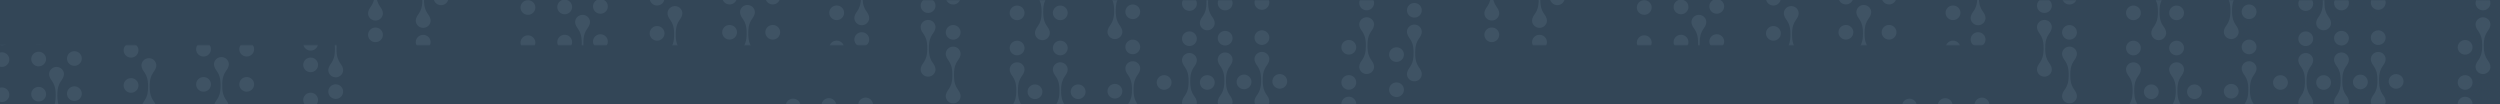 <svg xmlns="http://www.w3.org/2000/svg" xmlns:xlink="http://www.w3.org/1999/xlink" width="1440" height="60" viewBox="0 0 1440 60">
    <defs>
        <path id="a" d="M0 0h1440v60H0z"/>
    </defs>
    <g fill="none" fill-rule="evenodd">
        <mask id="b" fill="#fff">
            <use xlink:href="#a"/>
        </mask>
        <use fill="#334657" xlink:href="#a"/>
        <path fill="#3F5364" fill-rule="nonzero" d="M1264.011 57.061c-2.361 0-4.276-1.887-4.276-4.214 0-2.328 1.915-4.215 4.276-4.215 2.362 0 4.276 1.887 4.276 4.215 0 2.327-1.914 4.214-4.276 4.214zm0 20.24c-2.361 0-4.276-1.887-4.276-4.215 0-2.327 1.915-4.214 4.276-4.214 2.362 0 4.276 1.887 4.276 4.214 0 2.328-1.914 4.215-4.276 4.215zm-.476 20.675v-.317-.317c0-8.251-3.8-7.867-3.8-12.123.174-2.202 2.036-3.9 4.276-3.9 2.24 0 4.103 1.698 4.276 3.9 0 4.252-3.8 3.867-3.8 12.123v.634c0 8.252 3.8 7.867 3.8 12.124-.173 2.201-2.036 3.9-4.276 3.9-2.24 0-4.102-1.699-4.276-3.9 0-4.253 3.8-3.868 3.8-12.124zm-71.508-95.37c-2.361 0-4.275-1.887-4.275-4.214 0-2.328 1.914-4.215 4.275-4.215 2.362 0 4.276 1.887 4.276 4.215 0 2.327-1.914 4.214-4.276 4.214zm0 20.24c-2.361 0-4.275-1.887-4.275-4.215 0-2.327 1.914-4.214 4.275-4.214 2.362 0 4.276 1.887 4.276 4.214 0 2.328-1.914 4.215-4.276 4.215zm-.476 20.671V43.2v-.317c0-8.251-3.8-7.867-3.8-12.124.174-2.2 2.036-3.9 4.276-3.9 2.24 0 4.103 1.7 4.276 3.9 0 4.253-3.8 3.868-3.8 12.124v.634c0 8.252 3.8 7.867 3.8 12.124-.173 2.2-2.036 3.9-4.276 3.9-2.24 0-4.102-1.7-4.275-3.9 0-4.253 3.8-3.868 3.8-12.124zM1253.72-79.57c-2.362 0-4.276-1.887-4.276-4.214 0-2.328 1.914-4.215 4.276-4.215 2.361 0 4.275 1.887 4.275 4.215 0 2.327-1.914 4.214-4.275 4.214zm0 20.24c-2.362 0-4.276-1.887-4.276-4.215 0-2.327 1.914-4.214 4.276-4.214 2.361 0 4.275 1.887 4.275 4.214 0 2.328-1.914 4.215-4.275 4.215zm-.476 20.671v-.317-.317c0-8.252-3.8-7.867-3.8-12.124.173-2.2 2.036-3.9 4.276-3.9 2.24 0 4.102 1.7 4.275 3.9 0 4.253-3.8 3.868-3.8 12.124v.634c0 8.252 3.8 7.867 3.8 12.124-.173 2.2-2.036 3.9-4.275 3.9-2.24 0-4.103-1.7-4.276-3.9 0-4.253 3.8-3.868 3.8-12.124zm.476 50.283c-2.362 0-4.276-1.887-4.276-4.215 0-2.327 1.914-4.214 4.276-4.214 2.361 0 4.275 1.887 4.275 4.214 0 2.328-1.914 4.215-4.275 4.215zm0 20.24c-2.362 0-4.276-1.887-4.276-4.215 0-2.327 1.914-4.214 4.276-4.214 2.361 0 4.275 1.887 4.275 4.214 0 2.328-1.914 4.215-4.275 4.215zm-.476 20.67v-.316-.317c0-8.252-3.8-7.867-3.8-12.124.173-2.201 2.036-3.9 4.276-3.9 2.24 0 4.102 1.699 4.275 3.9 0 4.253-3.8 3.868-3.8 12.124v.634c0 8.251 3.8 7.867 3.8 12.123-.173 2.202-2.036 3.9-4.275 3.9-2.24 0-4.103-1.698-4.276-3.9 0-4.252 3.8-3.867 3.8-12.123zm-9.817-86.349c-2.361 0-4.276-1.886-4.276-4.214 0-2.328 1.915-4.215 4.276-4.215 2.361 0 4.276 1.887 4.276 4.215s-1.915 4.214-4.276 4.214zm0 20.236c-2.361 0-4.276-1.887-4.276-4.214 0-2.328 1.915-4.215 4.276-4.215 2.361 0 4.276 1.887 4.276 4.215 0 2.327-1.915 4.214-4.276 4.214zm-.476 20.692v-.317-.317c0-8.251-3.8-7.867-3.8-12.123.174-2.201 2.036-3.9 4.276-3.9 2.24 0 4.102 1.699 4.276 3.9 0 4.252-3.8 3.868-3.8 12.123v.634c0 8.252 3.8 7.867 3.8 12.124-.174 2.201-2.036 3.9-4.276 3.9-2.24 0-4.102-1.699-4.276-3.9 0-4.253 3.8-3.868 3.8-12.124zm-3.8 49.95c-2.361 0-4.275-1.888-4.275-4.215 0-2.328 1.914-4.215 4.275-4.215 2.362 0 4.276 1.887 4.276 4.215 0 2.327-1.914 4.214-4.276 4.214zm0 20.239c-2.361 0-4.275-1.887-4.275-4.215 0-2.327 1.914-4.214 4.275-4.214 2.362 0 4.276 1.887 4.276 4.214 0 2.328-1.914 4.215-4.276 4.215zm-.476 20.675v-.317-.317c0-8.251-3.8-7.867-3.8-12.123.174-2.202 2.036-3.9 4.276-3.9 2.24 0 4.103 1.698 4.276 3.9 0 4.252-3.8 3.867-3.8 12.123v.634c0 8.252 3.8 7.867 3.8 12.124-.173 2.201-2.036 3.9-4.276 3.9-2.24 0-4.102-1.699-4.275-3.9 0-4.253 3.8-3.868 3.8-12.124zm-9.816-86.353c-2.362 0-4.276-1.887-4.276-4.215 0-2.327 1.914-4.214 4.276-4.214 2.361 0 4.275 1.887 4.275 4.214 0 2.328-1.914 4.215-4.275 4.215zm0 20.24c-2.362 0-4.276-1.887-4.276-4.215 0-2.327 1.914-4.214 4.276-4.214 2.361 0 4.275 1.887 4.275 4.214 0 2.328-1.914 4.215-4.275 4.215zm-.476 20.67v-.316-.317c0-8.252-3.8-7.867-3.8-12.124.173-2.201 2.036-3.9 4.276-3.9 2.24 0 4.102 1.699 4.275 3.9 0 4.253-3.8 3.868-3.8 12.124v.634c0 8.251 3.8 7.867 3.8 12.123-.173 2.202-2.036 3.9-4.275 3.9-2.24 0-4.103-1.698-4.276-3.9 0-4.252 3.8-3.867 3.8-12.123zm-50.799-65.322c-2.361 0-4.275-1.887-4.275-4.215s1.914-4.214 4.275-4.214c2.362 0 4.276 1.886 4.276 4.214 0 2.328-1.914 4.215-4.276 4.215zm0 20.24c-2.361 0-4.275-1.887-4.275-4.215s1.914-4.215 4.275-4.215c2.362 0 4.276 1.887 4.276 4.215s-1.914 4.215-4.276 4.215zm-.48 20.67v-.316-.317c0-8.252-3.8-7.867-3.8-12.124.174-2.201 2.036-3.9 4.276-3.9 2.24 0 4.102 1.699 4.276 3.9 0 4.252-3.8 3.868-3.8 12.124v.634c0 8.251 3.8 7.866 3.8 12.123-.174 2.201-2.036 3.9-4.276 3.9-2.24 0-4.102-1.699-4.276-3.9 0-4.252 3.8-3.868 3.8-12.123zm118.374-17.128c-2.362 0-4.276-1.887-4.276-4.215 0-2.327 1.914-4.214 4.276-4.214 2.361 0 4.275 1.887 4.275 4.214 0 2.328-1.914 4.215-4.275 4.215zm0 20.24c-2.362 0-4.276-1.887-4.276-4.215 0-2.327 1.914-4.214 4.276-4.214 2.361 0 4.275 1.887 4.275 4.214 0 2.328-1.914 4.215-4.275 4.215zm-.464 20.688v-.317-.317c0-8.252-3.8-7.867-3.8-12.124.174-2.201 2.037-3.9 4.276-3.9 2.24 0 4.103 1.699 4.276 3.9 0 4.253-3.8 3.868-3.8 12.124v.634c0 8.251 3.8 7.867 3.8 12.123-.173 2.202-2.036 3.9-4.276 3.9-2.24 0-4.102-1.698-4.275-3.9 0-4.252 3.8-3.867 3.8-12.123zm-9.829-86.37c-2.361 0-4.276-1.888-4.276-4.215 0-2.328 1.915-4.215 4.276-4.215 2.361 0 4.276 1.887 4.276 4.215 0 2.327-1.915 4.214-4.276 4.214zm0 20.24c-2.361 0-4.276-1.888-4.276-4.215 0-2.328 1.915-4.215 4.276-4.215 2.361 0 4.276 1.887 4.276 4.215 0 2.327-1.915 4.214-4.276 4.214zm-.463 20.675v-.317-.318c0-8.251-3.8-7.866-3.8-12.123.173-2.201 2.036-3.9 4.276-3.9 2.24 0 4.102 1.699 4.276 3.9 0 4.252-3.8 3.868-3.8 12.123v.635c0 8.251 3.8 7.866 3.8 12.123-.174 2.201-2.036 3.9-4.276 3.9-2.24 0-4.103-1.699-4.276-3.9 0-4.252 3.8-3.868 3.8-12.123zm.463 50.282c-2.361 0-4.276-1.887-4.276-4.214 0-2.328 1.915-4.215 4.276-4.215 2.361 0 4.276 1.887 4.276 4.215 0 2.327-1.915 4.214-4.276 4.214zm0 20.236c-2.361 0-4.276-1.887-4.276-4.215 0-2.327 1.915-4.214 4.276-4.214 2.361 0 4.276 1.887 4.276 4.214 0 2.328-1.915 4.215-4.276 4.215zm-.463 20.675v-.317-.317c0-8.251-3.8-7.867-3.8-12.123.173-2.202 2.036-3.9 4.276-3.9 2.24 0 4.102 1.698 4.276 3.9 0 4.252-3.8 3.867-3.8 12.123v.634c0 8.252 3.8 7.867 3.8 12.124-.174 2.201-2.036 3.9-4.276 3.9-2.24 0-4.103-1.699-4.276-3.9 0-4.253 3.8-3.868 3.8-12.124zm63.973-91.7c-2.362 0-4.276-1.888-4.276-4.215 0-2.328 1.914-4.215 4.276-4.215 2.361 0 4.275 1.887 4.275 4.215 0 2.327-1.914 4.214-4.275 4.214zm0 20.24c-2.362 0-4.276-1.888-4.276-4.215 0-2.328 1.914-4.215 4.276-4.215 2.361 0 4.275 1.887 4.275 4.215 0 2.327-1.914 4.214-4.275 4.214zm-.48 20.65v-.318-.317c0-8.251-3.8-7.867-3.8-12.124.173-2.2 2.036-3.9 4.275-3.9 2.24 0 4.103 1.7 4.276 3.9 0 4.253-3.8 3.868-3.8 12.124v.634c0 8.252 3.8 7.867 3.8 12.124-.173 2.2-2.036 3.9-4.276 3.9-2.24 0-4.102-1.7-4.275-3.9 0-4.253 3.8-3.868 3.8-12.124zm-9.813-86.333c-2.361 0-4.276-1.887-4.276-4.215 0-2.327 1.915-4.214 4.276-4.214 2.361 0 4.276 1.887 4.276 4.214 0 2.328-1.915 4.215-4.276 4.215zm0 20.24c-2.361 0-4.276-1.887-4.276-4.215s1.915-4.214 4.276-4.214c2.361 0 4.276 1.886 4.276 4.214 0 2.328-1.915 4.215-4.276 4.215zm-.48 20.67V1.11.793c0-8.252-3.8-7.867-3.8-12.124.173-2.201 2.036-3.9 4.276-3.9 2.24 0 4.102 1.699 4.275 3.9 0 4.253-3.8 3.868-3.8 12.124v.634c0 8.251 3.8 7.867 3.8 12.123-.173 2.201-2.035 3.9-4.275 3.9s-4.103-1.699-4.276-3.9c0-4.252 3.8-3.868 3.8-12.123zm.48 50.283c-2.361 0-4.276-1.886-4.276-4.214 0-2.328 1.915-4.215 4.276-4.215 2.361 0 4.276 1.887 4.276 4.215s-1.915 4.214-4.276 4.214zm0 20.24c-2.361 0-4.276-1.887-4.276-4.214 0-2.328 1.915-4.215 4.276-4.215 2.361 0 4.276 1.887 4.276 4.215 0 2.327-1.915 4.214-4.276 4.214zm-.48 20.671v-.317-.317c0-8.251-3.8-7.866-3.8-12.123.173-2.201 2.036-3.9 4.276-3.9 2.24 0 4.102 1.699 4.275 3.9 0 4.252-3.8 3.868-3.8 12.123v.634c0 8.252 3.8 7.867 3.8 12.124-.173 2.201-2.035 3.9-4.275 3.9s-4.103-1.699-4.276-3.9c0-4.252 3.8-3.868 3.8-12.124zm-9.813-86.349c-2.361 0-4.275-1.887-4.275-4.214 0-2.328 1.914-4.215 4.275-4.215 2.362 0 4.276 1.887 4.276 4.215 0 2.327-1.914 4.214-4.276 4.214zm0 20.24c-2.361 0-4.275-1.887-4.275-4.215 0-2.327 1.914-4.214 4.275-4.214 2.362 0 4.276 1.887 4.276 4.214 0 2.328-1.914 4.215-4.276 4.215zm-.48 20.671v-.317-.317c0-8.251-3.8-7.867-3.8-12.124.174-2.2 2.036-3.9 4.276-3.9 2.24 0 4.103 1.7 4.276 3.9 0 4.253-3.8 3.868-3.8 12.124v.634c0 8.252 3.8 7.867 3.8 12.124-.173 2.2-2.036 3.9-4.276 3.9-2.24 0-4.102-1.7-4.276-3.9 0-4.253 3.8-3.868 3.8-12.124zm-14.088 4.527c-2.361 0-4.276-1.886-4.276-4.214 0-2.328 1.915-4.215 4.276-4.215 2.362 0 4.276 1.887 4.276 4.215s-1.914 4.214-4.276 4.214zm0 20.24c-2.361 0-4.276-1.887-4.276-4.214 0-2.328 1.915-4.215 4.276-4.215 2.362 0 4.276 1.887 4.276 4.215 0 2.327-1.914 4.214-4.276 4.214zm-.48 20.671v-.317-.317c0-8.251-3.8-7.866-3.8-12.123.173-2.201 2.036-3.9 4.276-3.9 2.24 0 4.102 1.699 4.276 3.9 0 4.252-3.8 3.868-3.8 12.123v.634c0 8.252 3.8 7.867 3.8 12.124-.174 2.201-2.036 3.9-4.276 3.9-2.24 0-4.103-1.699-4.276-3.9 0-4.252 3.8-3.868 3.8-12.124zm67.095-41.54c-2.362 0-4.276-1.887-4.276-4.215s1.914-4.214 4.276-4.214c2.361 0 4.275 1.886 4.275 4.214 0 2.328-1.914 4.215-4.275 4.215zm0 20.24c-2.362 0-4.276-1.887-4.276-4.215s1.914-4.215 4.276-4.215c2.361 0 4.275 1.887 4.275 4.215s-1.914 4.215-4.275 4.215zm-.476 20.67v-.316-.317c0-8.252-3.8-7.867-3.8-12.124.173-2.201 2.036-3.9 4.276-3.9 2.24 0 4.102 1.699 4.275 3.9 0 4.252-3.8 3.868-3.8 12.124v.634c0 8.251 3.8 7.866 3.8 12.123-.173 2.201-2.035 3.9-4.275 3.9s-4.103-1.699-4.276-3.9c0-4.252 3.8-3.868 3.8-12.123zm-9.817-86.349c-2.361 0-4.276-1.887-4.276-4.214 0-2.328 1.915-4.215 4.276-4.215 2.362 0 4.276 1.887 4.276 4.215 0 2.327-1.914 4.214-4.276 4.214zm0 20.24c-2.361 0-4.276-1.887-4.276-4.214 0-2.328 1.915-4.215 4.276-4.215 2.362 0 4.276 1.887 4.276 4.215 0 2.327-1.914 4.214-4.276 4.214zm-.476 20.671v-.317-.317c0-8.251-3.8-7.867-3.8-12.123.174-2.202 2.036-3.9 4.276-3.9 2.24 0 4.103 1.698 4.276 3.9 0 4.252-3.8 3.867-3.8 12.123v.634c0 8.252 3.8 7.867 3.8 12.124-.173 2.201-2.036 3.9-4.276 3.9-2.24 0-4.102-1.699-4.276-3.9 0-4.253 3.8-3.868 3.8-12.124zm-9.816 4.84c-2.362 0-4.276-1.886-4.276-4.214 0-2.328 1.914-4.215 4.276-4.215 2.361 0 4.275 1.887 4.275 4.215s-1.914 4.214-4.275 4.214zm0 20.24c-2.362 0-4.276-1.887-4.276-4.214 0-2.328 1.914-4.215 4.276-4.215 2.361 0 4.275 1.887 4.275 4.215 0 2.327-1.914 4.214-4.275 4.214zm-.476 20.676v-.317-.317c0-8.252-3.8-7.867-3.8-12.124.173-2.201 2.036-3.9 4.276-3.9 2.24 0 4.102 1.699 4.275 3.9 0 4.252-3.8 3.868-3.8 12.124v.634c0 8.251 3.8 7.866 3.8 12.123-.173 2.201-2.036 3.9-4.275 3.9-2.24 0-4.103-1.699-4.276-3.9 0-4.252 3.8-3.868 3.8-12.123zm-239.14-19.129v-.317-.317c0-8.251-3.8-7.866-3.8-12.123.173-2.201 2.035-3.9 4.275-3.9s4.103 1.699 4.276 3.9c0 4.252-3.8 3.868-3.8 12.123v.634c0 8.252 3.8 7.867 3.8 12.124-.173 2.201-2.036 3.9-4.276 3.9-2.24 0-4.102-1.699-4.275-3.9 0-4.252 3.8-3.868 3.8-12.124zm-9.817 4.84c-2.362 0-4.276-1.886-4.276-4.214 0-2.328 1.914-4.214 4.276-4.214 2.361 0 4.275 1.886 4.275 4.214 0 2.328-1.914 4.215-4.275 4.215zm-10.769-4.54v-.316-.317c0-8.252-3.8-7.867-3.8-12.124.174-2.201 2.036-3.9 4.276-3.9 2.24 0 4.102 1.699 4.276 3.9 0 4.252-3.8 3.868-3.8 12.124v.634c0 8.251 3.8 7.866 3.8 12.123-.174 2.201-2.036 3.9-4.276 3.9-2.24 0-4.102-1.699-4.276-3.9 0-4.252 3.8-3.868 3.8-12.123zm-14.092 4.54c-2.362 0-4.276-1.886-4.276-4.214 0-2.328 1.914-4.214 4.276-4.214 2.361 0 4.275 1.886 4.275 4.214 0 2.328-1.914 4.215-4.275 4.215zm66.619-.63c-2.362 0-4.276-1.886-4.276-4.214 0-2.327 1.914-4.214 4.276-4.214 2.361 0 4.275 1.887 4.275 4.214 0 2.328-1.914 4.215-4.275 4.215zm-10.773-4.527v-.317-.317c0-8.251-3.8-7.866-3.8-12.123.173-2.201 2.036-3.9 4.276-3.9 2.24 0 4.102 1.699 4.275 3.9 0 4.252-3.8 3.868-3.8 12.123v.634c0 8.252 3.8 7.867 3.8 12.124-.173 2.201-2.035 3.9-4.275 3.9s-4.103-1.699-4.276-3.9c0-4.252 3.8-3.868 3.8-12.124zm-9.813 4.845c-2.361 0-4.275-1.887-4.275-4.215 0-2.327 1.914-4.214 4.275-4.214 2.362 0 4.276 1.887 4.276 4.214 0 2.328-1.914 4.215-4.276 4.215zm298.894-.824c-2.362 0-4.276-1.887-4.276-4.215s1.914-4.215 4.276-4.215c2.361 0 4.275 1.887 4.275 4.215s-1.914 4.215-4.275 4.215zm0-91.194c-2.362 0-4.276-1.887-4.276-4.215 0-2.327 1.914-4.214 4.276-4.214 2.361 0 4.275 1.887 4.275 4.214 0 2.328-1.914 4.215-4.275 4.215zm0 20.24c-2.362 0-4.276-1.887-4.276-4.215 0-2.327 1.914-4.214 4.276-4.214 2.361 0 4.275 1.887 4.275 4.214 0 2.328-1.914 4.215-4.275 4.215zm-.48 20.67v-.316-.317c0-8.252-3.8-7.867-3.8-12.124.173-2.201 2.036-3.9 4.275-3.9 2.24 0 4.103 1.699 4.276 3.9 0 4.253-3.8 3.868-3.8 12.124v.634c0 8.251 3.8 7.867 3.8 12.123-.173 2.202-2.036 3.9-4.276 3.9-2.24 0-4.102-1.698-4.275-3.9 0-4.252 3.8-3.867 3.8-12.123zm-9.813-86.349c-2.361 0-4.276-1.886-4.276-4.214 0-2.328 1.915-4.215 4.276-4.215 2.361 0 4.276 1.887 4.276 4.215s-1.915 4.214-4.276 4.214zm0 20.24c-2.361 0-4.276-1.887-4.276-4.214 0-2.328 1.915-4.215 4.276-4.215 2.361 0 4.276 1.887 4.276 4.215 0 2.327-1.915 4.214-4.276 4.214zm-.48 20.671v-.317-.317c0-8.251-3.8-7.866-3.8-12.123.173-2.201 2.036-3.9 4.276-3.9 2.24 0 4.102 1.699 4.275 3.9 0 4.252-3.8 3.868-3.8 12.123v.634c0 8.252 3.8 7.867 3.8 12.124-.173 2.201-2.036 3.9-4.275 3.9-2.24 0-4.103-1.699-4.276-3.9 0-4.252 3.8-3.868 3.8-12.124zm.48 50.283c-2.361 0-4.276-1.887-4.276-4.214 0-2.328 1.915-4.215 4.276-4.215 2.361 0 4.276 1.887 4.276 4.215 0 2.327-1.915 4.214-4.276 4.214zm0 20.24c-2.361 0-4.276-1.887-4.276-4.214 0-2.328 1.915-4.215 4.276-4.215 2.361 0 4.276 1.887 4.276 4.215 0 2.327-1.915 4.214-4.276 4.214zm-.48 20.671v-.317-.317c0-8.251-3.8-7.867-3.8-12.124.173-2.2 2.036-3.9 4.276-3.9 2.24 0 4.102 1.7 4.275 3.9 0 4.253-3.8 3.868-3.8 12.124v.634c0 8.252 3.8 7.867 3.8 12.124-.173 2.2-2.036 3.9-4.275 3.9-2.24 0-4.103-1.7-4.276-3.9 0-4.253 3.8-3.868 3.8-12.124zm-14.088 4.528c-2.362 0-4.276-1.887-4.276-4.215s1.914-4.215 4.276-4.215c2.361 0 4.275 1.887 4.275 4.215s-1.914 4.215-4.275 4.215zm52.338-86.98c-2.362 0-4.276-1.887-4.276-4.214 0-2.328 1.914-4.215 4.276-4.215 2.361 0 4.275 1.887 4.275 4.215 0 2.327-1.914 4.214-4.275 4.214zm0 20.24c-2.362 0-4.276-1.887-4.276-4.214 0-2.328 1.914-4.215 4.276-4.215 2.361 0 4.275 1.887 4.275 4.215 0 2.327-1.914 4.214-4.275 4.214zm-.476 20.671v-.317-.317c0-8.251-3.8-7.867-3.8-12.123.173-2.202 2.036-3.9 4.276-3.9 2.24 0 4.102 1.698 4.275 3.9 0 4.252-3.8 3.867-3.8 12.123v.634c0 8.252 3.8 7.867 3.8 12.124-.173 2.201-2.036 3.9-4.275 3.9-2.24 0-4.103-1.699-4.276-3.9 0-4.253 3.8-3.868 3.8-12.124zm-9.813 4.845c-2.361 0-4.275-1.887-4.275-4.215 0-2.327 1.914-4.214 4.275-4.214 2.362 0 4.276 1.887 4.276 4.214 0 2.328-1.914 4.215-4.276 4.215zm0 20.24c-2.361 0-4.275-1.887-4.275-4.215s1.914-4.214 4.275-4.214c2.362 0 4.276 1.886 4.276 4.214 0 2.328-1.914 4.215-4.276 4.215zm-.48 20.67v-.316-.317c0-8.252-3.8-7.867-3.8-12.124.174-2.201 2.036-3.9 4.276-3.9 2.24 0 4.102 1.699 4.276 3.9 0 4.253-3.8 3.868-3.8 12.124v.634c0 8.251 3.8 7.867 3.8 12.123-.174 2.201-2.036 3.9-4.276 3.9-2.24 0-4.102-1.699-4.276-3.9 0-4.252 3.8-3.868 3.8-12.123zM621.011 57.061c-2.361 0-4.276-1.887-4.276-4.214 0-2.328 1.915-4.215 4.276-4.215 2.362 0 4.276 1.887 4.276 4.215 0 2.327-1.914 4.214-4.276 4.214zm0 20.24c-2.361 0-4.276-1.887-4.276-4.215 0-2.327 1.915-4.214 4.276-4.214 2.362 0 4.276 1.887 4.276 4.214 0 2.328-1.914 4.215-4.276 4.215zm-.476 20.675v-.317-.317c0-8.251-3.8-7.867-3.8-12.123.174-2.202 2.036-3.9 4.276-3.9 2.24 0 4.103 1.698 4.276 3.9 0 4.252-3.8 3.867-3.8 12.123v.634c0 8.252 3.8 7.867 3.8 12.124-.173 2.201-2.036 3.9-4.276 3.9-2.24 0-4.102-1.699-4.276-3.9 0-4.253 3.8-3.868 3.8-12.124zm-71.508-95.37c-2.361 0-4.275-1.887-4.275-4.214 0-2.328 1.914-4.215 4.275-4.215 2.362 0 4.276 1.887 4.276 4.215 0 2.327-1.914 4.214-4.276 4.214zm0 20.24c-2.361 0-4.275-1.887-4.275-4.215 0-2.327 1.914-4.214 4.275-4.214 2.362 0 4.276 1.887 4.276 4.214 0 2.328-1.914 4.215-4.276 4.215zm-.476 20.671V43.2v-.317c0-8.251-3.8-7.867-3.8-12.124.174-2.2 2.036-3.9 4.276-3.9 2.24 0 4.103 1.7 4.276 3.9 0 4.253-3.8 3.868-3.8 12.124v.634c0 8.252 3.8 7.867 3.8 12.124-.173 2.2-2.036 3.9-4.276 3.9-2.24 0-4.102-1.7-4.275-3.9 0-4.253 3.8-3.868 3.8-12.124zM610.72-79.57c-2.362 0-4.276-1.887-4.276-4.214 0-2.328 1.914-4.215 4.276-4.215 2.361 0 4.275 1.887 4.275 4.215 0 2.327-1.914 4.214-4.275 4.214zm0 20.24c-2.362 0-4.276-1.887-4.276-4.215 0-2.327 1.914-4.214 4.276-4.214 2.361 0 4.275 1.887 4.275 4.214 0 2.328-1.914 4.215-4.275 4.215zm-.476 20.671v-.317-.317c0-8.252-3.8-7.867-3.8-12.124.173-2.2 2.036-3.9 4.276-3.9 2.24 0 4.102 1.7 4.275 3.9 0 4.253-3.8 3.868-3.8 12.124v.634c0 8.252 3.8 7.867 3.8 12.124-.173 2.2-2.036 3.9-4.275 3.9-2.24 0-4.103-1.7-4.276-3.9 0-4.253 3.8-3.868 3.8-12.124zm.476 50.283c-2.362 0-4.276-1.887-4.276-4.215 0-2.327 1.914-4.214 4.276-4.214 2.361 0 4.275 1.887 4.275 4.214 0 2.328-1.914 4.215-4.275 4.215zm0 20.24c-2.362 0-4.276-1.887-4.276-4.215 0-2.327 1.914-4.214 4.276-4.214 2.361 0 4.275 1.887 4.275 4.214 0 2.328-1.914 4.215-4.275 4.215zm-.476 20.67v-.316-.317c0-8.252-3.8-7.867-3.8-12.124.173-2.201 2.036-3.9 4.276-3.9 2.24 0 4.102 1.699 4.275 3.9 0 4.253-3.8 3.868-3.8 12.124v.634c0 8.251 3.8 7.867 3.8 12.123-.173 2.202-2.036 3.9-4.275 3.9-2.24 0-4.103-1.698-4.276-3.9 0-4.252 3.8-3.867 3.8-12.123zm-9.817-86.349c-2.361 0-4.276-1.886-4.276-4.214 0-2.328 1.915-4.215 4.276-4.215 2.361 0 4.276 1.887 4.276 4.215s-1.915 4.214-4.276 4.214zm0 20.236c-2.361 0-4.276-1.887-4.276-4.214 0-2.328 1.915-4.215 4.276-4.215 2.361 0 4.276 1.887 4.276 4.215 0 2.327-1.915 4.214-4.276 4.214zm-.476 20.692v-.317-.317c0-8.251-3.8-7.867-3.8-12.123.174-2.201 2.036-3.9 4.276-3.9 2.24 0 4.102 1.699 4.276 3.9 0 4.252-3.8 3.868-3.8 12.123v.634c0 8.252 3.8 7.867 3.8 12.124-.174 2.201-2.036 3.9-4.276 3.9-2.24 0-4.102-1.699-4.276-3.9 0-4.253 3.8-3.868 3.8-12.124zm-3.8 49.95c-2.361 0-4.275-1.888-4.275-4.215 0-2.328 1.914-4.215 4.275-4.215 2.362 0 4.276 1.887 4.276 4.215 0 2.327-1.914 4.214-4.276 4.214zm0 20.239c-2.361 0-4.275-1.887-4.275-4.215 0-2.327 1.914-4.214 4.275-4.214 2.362 0 4.276 1.887 4.276 4.214 0 2.328-1.914 4.215-4.276 4.215zm-.476 20.675v-.317-.317c0-8.251-3.8-7.867-3.8-12.123.174-2.202 2.036-3.9 4.276-3.9 2.24 0 4.103 1.698 4.276 3.9 0 4.252-3.8 3.867-3.8 12.123v.634c0 8.252 3.8 7.867 3.8 12.124-.173 2.201-2.036 3.9-4.276 3.9-2.24 0-4.102-1.699-4.275-3.9 0-4.253 3.8-3.868 3.8-12.124zm-9.816-86.353c-2.362 0-4.276-1.887-4.276-4.215 0-2.327 1.914-4.214 4.276-4.214 2.361 0 4.275 1.887 4.275 4.214 0 2.328-1.914 4.215-4.275 4.215zm0 20.24c-2.362 0-4.276-1.887-4.276-4.215 0-2.327 1.914-4.214 4.276-4.214 2.361 0 4.275 1.887 4.275 4.214 0 2.328-1.914 4.215-4.275 4.215zm-.476 20.67v-.316-.317c0-8.252-3.8-7.867-3.8-12.124.173-2.201 2.036-3.9 4.276-3.9 2.24 0 4.102 1.699 4.275 3.9 0 4.253-3.8 3.868-3.8 12.124v.634c0 8.251 3.8 7.867 3.8 12.123-.173 2.202-2.036 3.9-4.275 3.9-2.24 0-4.103-1.698-4.276-3.9 0-4.252 3.8-3.867 3.8-12.123zm-50.799-65.322c-2.361 0-4.275-1.887-4.275-4.215s1.914-4.214 4.275-4.214c2.362 0 4.276 1.886 4.276 4.214 0 2.328-1.914 4.215-4.276 4.215zm0 20.24c-2.361 0-4.275-1.887-4.275-4.215s1.914-4.215 4.275-4.215c2.362 0 4.276 1.887 4.276 4.215s-1.914 4.215-4.276 4.215zm-.48 20.67v-.316-.317c0-8.252-3.8-7.867-3.8-12.124.174-2.201 2.036-3.9 4.276-3.9 2.24 0 4.102 1.699 4.276 3.9 0 4.252-3.8 3.868-3.8 12.124v.634c0 8.251 3.8 7.866 3.8 12.123-.174 2.201-2.036 3.9-4.276 3.9-2.24 0-4.102-1.699-4.276-3.9 0-4.252 3.8-3.868 3.8-12.123zm118.374-17.128c-2.362 0-4.276-1.887-4.276-4.215 0-2.327 1.914-4.214 4.276-4.214 2.361 0 4.275 1.887 4.275 4.214 0 2.328-1.914 4.215-4.275 4.215zm0 20.24c-2.362 0-4.276-1.887-4.276-4.215 0-2.327 1.914-4.214 4.276-4.214 2.361 0 4.275 1.887 4.275 4.214 0 2.328-1.914 4.215-4.275 4.215zm-.464 20.688v-.317-.317c0-8.252-3.8-7.867-3.8-12.124.174-2.201 2.037-3.9 4.276-3.9 2.24 0 4.103 1.699 4.276 3.9 0 4.253-3.8 3.868-3.8 12.124v.634c0 8.251 3.8 7.867 3.8 12.123-.173 2.202-2.036 3.9-4.276 3.9-2.24 0-4.102-1.698-4.275-3.9 0-4.252 3.8-3.867 3.8-12.123zm-9.829-86.37c-2.361 0-4.276-1.888-4.276-4.215 0-2.328 1.915-4.215 4.276-4.215 2.361 0 4.276 1.887 4.276 4.215 0 2.327-1.915 4.214-4.276 4.214zm0 20.24c-2.361 0-4.276-1.888-4.276-4.215 0-2.328 1.915-4.215 4.276-4.215 2.361 0 4.276 1.887 4.276 4.215 0 2.327-1.915 4.214-4.276 4.214zm-.463 20.675v-.317-.318c0-8.251-3.8-7.866-3.8-12.123.173-2.201 2.036-3.9 4.276-3.9 2.24 0 4.102 1.699 4.276 3.9 0 4.252-3.8 3.868-3.8 12.123v.635c0 8.251 3.8 7.866 3.8 12.123-.174 2.201-2.036 3.9-4.276 3.9-2.24 0-4.103-1.699-4.276-3.9 0-4.252 3.8-3.868 3.8-12.123zm.463 50.282c-2.361 0-4.276-1.887-4.276-4.214 0-2.328 1.915-4.215 4.276-4.215 2.361 0 4.276 1.887 4.276 4.215 0 2.327-1.915 4.214-4.276 4.214zm0 20.236c-2.361 0-4.276-1.887-4.276-4.215 0-2.327 1.915-4.214 4.276-4.214 2.361 0 4.276 1.887 4.276 4.214 0 2.328-1.915 4.215-4.276 4.215zm-.463 20.675v-.317-.317c0-8.251-3.8-7.867-3.8-12.123.173-2.202 2.036-3.9 4.276-3.9 2.24 0 4.102 1.698 4.276 3.9 0 4.252-3.8 3.867-3.8 12.123v.634c0 8.252 3.8 7.867 3.8 12.124-.174 2.201-2.036 3.9-4.276 3.9-2.24 0-4.103-1.699-4.276-3.9 0-4.253 3.8-3.868 3.8-12.124zm63.973-91.7c-2.362 0-4.276-1.888-4.276-4.215 0-2.328 1.914-4.215 4.276-4.215 2.361 0 4.275 1.887 4.275 4.215 0 2.327-1.914 4.214-4.275 4.214zm0 20.24c-2.362 0-4.276-1.888-4.276-4.215 0-2.328 1.914-4.215 4.276-4.215 2.361 0 4.275 1.887 4.275 4.215 0 2.327-1.914 4.214-4.275 4.214zm-.48 20.65v-.318-.317c0-8.251-3.8-7.867-3.8-12.124.173-2.2 2.036-3.9 4.275-3.9 2.24 0 4.103 1.7 4.276 3.9 0 4.253-3.8 3.868-3.8 12.124v.634c0 8.252 3.8 7.867 3.8 12.124-.173 2.2-2.036 3.9-4.276 3.9-2.24 0-4.102-1.7-4.275-3.9 0-4.253 3.8-3.868 3.8-12.124zM695.4-39.485c-2.361 0-4.276-1.887-4.276-4.215 0-2.327 1.915-4.214 4.276-4.214 2.361 0 4.276 1.887 4.276 4.214 0 2.328-1.915 4.215-4.276 4.215zm0 20.24c-2.361 0-4.276-1.887-4.276-4.215s1.915-4.214 4.276-4.214c2.361 0 4.276 1.886 4.276 4.214 0 2.328-1.915 4.215-4.276 4.215zm-.48 20.67V1.11.793c0-8.252-3.8-7.867-3.8-12.124.173-2.201 2.036-3.9 4.276-3.9 2.24 0 4.102 1.699 4.276 3.9 0 4.253-3.8 3.868-3.8 12.124v.634c0 8.251 3.8 7.867 3.8 12.123-.174 2.201-2.036 3.9-4.276 3.9-2.24 0-4.103-1.699-4.276-3.9 0-4.252 3.8-3.868 3.8-12.123zm.48 50.283c-2.361 0-4.276-1.886-4.276-4.214 0-2.328 1.915-4.215 4.276-4.215 2.361 0 4.276 1.887 4.276 4.215s-1.915 4.214-4.276 4.214zm0 20.24c-2.361 0-4.276-1.887-4.276-4.214 0-2.328 1.915-4.215 4.276-4.215 2.361 0 4.276 1.887 4.276 4.215 0 2.327-1.915 4.214-4.276 4.214zm-.48 20.671v-.317-.317c0-8.251-3.8-7.866-3.8-12.123.173-2.201 2.036-3.9 4.276-3.9 2.24 0 4.102 1.699 4.276 3.9 0 4.252-3.8 3.868-3.8 12.123v.634c0 8.252 3.8 7.867 3.8 12.124-.174 2.201-2.036 3.9-4.276 3.9-2.24 0-4.103-1.699-4.276-3.9 0-4.252 3.8-3.868 3.8-12.124zm-9.813-86.349c-2.361 0-4.275-1.887-4.275-4.214 0-2.328 1.914-4.215 4.275-4.215 2.362 0 4.276 1.887 4.276 4.215 0 2.327-1.914 4.214-4.276 4.214zm0 20.24c-2.361 0-4.275-1.887-4.275-4.215 0-2.327 1.914-4.214 4.275-4.214 2.362 0 4.276 1.887 4.276 4.214 0 2.328-1.914 4.215-4.276 4.215zm-.48 20.671v-.317-.317c0-8.251-3.8-7.867-3.8-12.124.174-2.2 2.036-3.9 4.276-3.9 2.24 0 4.103 1.7 4.276 3.9 0 4.253-3.8 3.868-3.8 12.124v.634c0 8.252 3.8 7.867 3.8 12.124-.173 2.2-2.036 3.9-4.276 3.9-2.24 0-4.102-1.7-4.276-3.9 0-4.253 3.8-3.868 3.8-12.124zM670.54 51.71c-2.361 0-4.276-1.886-4.276-4.214 0-2.328 1.915-4.215 4.276-4.215 2.362 0 4.276 1.887 4.276 4.215s-1.914 4.214-4.276 4.214zm0 20.24c-2.361 0-4.276-1.887-4.276-4.214 0-2.328 1.915-4.215 4.276-4.215 2.362 0 4.276 1.887 4.276 4.215 0 2.327-1.914 4.214-4.276 4.214zm-.48 20.671v-.317-.317c0-8.251-3.8-7.866-3.8-12.123.173-2.201 2.036-3.9 4.276-3.9 2.24 0 4.102 1.699 4.276 3.9 0 4.252-3.8 3.868-3.8 12.123v.634c0 8.252 3.8 7.867 3.8 12.124-.174 2.201-2.036 3.9-4.276 3.9-2.24 0-4.103-1.699-4.276-3.9 0-4.252 3.8-3.868 3.8-12.124zm67.095-41.54c-2.362 0-4.276-1.887-4.276-4.215s1.914-4.214 4.276-4.214c2.361 0 4.275 1.886 4.275 4.214 0 2.328-1.914 4.215-4.275 4.215zm0 20.24c-2.362 0-4.276-1.887-4.276-4.215s1.914-4.215 4.276-4.215c2.361 0 4.275 1.887 4.275 4.215s-1.914 4.215-4.275 4.215zm-.476 20.67v-.316-.317c0-8.252-3.8-7.867-3.8-12.124.173-2.201 2.036-3.9 4.276-3.9 2.24 0 4.102 1.699 4.275 3.9 0 4.252-3.8 3.868-3.8 12.124v.634c0 8.251 3.8 7.866 3.8 12.123-.173 2.201-2.035 3.9-4.275 3.9s-4.103-1.699-4.276-3.9c0-4.252 3.8-3.868 3.8-12.123zm-9.817-86.349c-2.361 0-4.276-1.887-4.276-4.214 0-2.328 1.915-4.215 4.276-4.215 2.362 0 4.276 1.887 4.276 4.215 0 2.327-1.914 4.214-4.276 4.214zm0 20.24c-2.361 0-4.276-1.887-4.276-4.214 0-2.328 1.915-4.215 4.276-4.215 2.362 0 4.276 1.887 4.276 4.215 0 2.327-1.914 4.214-4.276 4.214zm-.476 20.671v-.317-.317c0-8.251-3.8-7.867-3.8-12.123.174-2.202 2.036-3.9 4.276-3.9 2.24 0 4.103 1.698 4.276 3.9 0 4.252-3.8 3.867-3.8 12.123v.634c0 8.252 3.8 7.867 3.8 12.124-.173 2.201-2.036 3.9-4.276 3.9-2.24 0-4.102-1.699-4.276-3.9 0-4.253 3.8-3.868 3.8-12.124zm-9.816 4.84c-2.362 0-4.276-1.886-4.276-4.214 0-2.328 1.914-4.215 4.276-4.215 2.361 0 4.275 1.887 4.275 4.215s-1.914 4.214-4.275 4.214zm0 20.24c-2.362 0-4.276-1.887-4.276-4.214 0-2.328 1.914-4.215 4.276-4.215 2.361 0 4.275 1.887 4.275 4.215 0 2.327-1.914 4.214-4.275 4.214zm-.476 20.676v-.317-.317c0-8.252-3.8-7.867-3.8-12.124.173-2.201 2.036-3.9 4.276-3.9 2.24 0 4.102 1.699 4.275 3.9 0 4.252-3.8 3.868-3.8 12.124v.634c0 8.251 3.8 7.866 3.8 12.123-.173 2.201-2.036 3.9-4.275 3.9-2.24 0-4.103-1.699-4.276-3.9 0-4.252 3.8-3.868 3.8-12.123zm-239.14-19.129v-.317-.317c0-8.251-3.8-7.866-3.8-12.123.173-2.201 2.036-3.9 4.275-3.9 2.24 0 4.103 1.699 4.276 3.9 0 4.252-3.8 3.868-3.8 12.123v.634c0 8.252 3.8 7.867 3.8 12.124-.173 2.201-2.036 3.9-4.276 3.9-2.24 0-4.102-1.699-4.275-3.9 0-4.252 3.8-3.868 3.8-12.124zm-9.817 4.84c-2.362 0-4.276-1.886-4.276-4.214 0-2.328 1.914-4.214 4.276-4.214 2.361 0 4.275 1.886 4.275 4.214 0 2.328-1.914 4.215-4.275 4.215zm-10.769-4.54v-.316-.317c0-8.252-3.8-7.867-3.8-12.124.174-2.201 2.036-3.9 4.276-3.9 2.24 0 4.102 1.699 4.276 3.9 0 4.252-3.8 3.868-3.8 12.124v.634c0 8.251 3.8 7.866 3.8 12.123-.174 2.201-2.036 3.9-4.276 3.9-2.24 0-4.102-1.699-4.276-3.9 0-4.252 3.8-3.868 3.8-12.123zm-14.092 4.54c-2.362 0-4.276-1.886-4.276-4.214 0-2.328 1.914-4.214 4.276-4.214 2.361 0 4.275 1.886 4.275 4.214 0 2.328-1.914 4.215-4.275 4.215zm66.619-.63c-2.362 0-4.276-1.886-4.276-4.214 0-2.327 1.914-4.214 4.276-4.214 2.361 0 4.275 1.887 4.275 4.214 0 2.328-1.914 4.215-4.275 4.215zm-10.773-4.527v-.317-.317c0-8.251-3.8-7.866-3.8-12.123.173-2.201 2.036-3.9 4.276-3.9 2.24 0 4.102 1.699 4.275 3.9 0 4.252-3.8 3.868-3.8 12.123v.634c0 8.252 3.8 7.867 3.8 12.124-.173 2.201-2.035 3.9-4.275 3.9s-4.103-1.699-4.276-3.9c0-4.252 3.8-3.868 3.8-12.124zm-9.813 4.845c-2.361 0-4.275-1.887-4.275-4.215 0-2.327 1.914-4.214 4.275-4.214 2.362 0 4.276 1.887 4.276 4.214 0 2.328-1.914 4.215-4.276 4.215zm298.894-.824c-2.362 0-4.276-1.887-4.276-4.215s1.914-4.215 4.276-4.215c2.361 0 4.275 1.887 4.275 4.215s-1.914 4.215-4.275 4.215zm0-91.194c-2.362 0-4.276-1.887-4.276-4.215 0-2.327 1.914-4.214 4.276-4.214 2.361 0 4.275 1.887 4.275 4.214 0 2.328-1.914 4.215-4.275 4.215zm0 20.24c-2.362 0-4.276-1.887-4.276-4.215 0-2.327 1.914-4.214 4.276-4.214 2.361 0 4.275 1.887 4.275 4.214 0 2.328-1.914 4.215-4.275 4.215zm-.48 20.67v-.316-.317c0-8.252-3.8-7.867-3.8-12.124.173-2.201 2.036-3.9 4.275-3.9 2.24 0 4.103 1.699 4.276 3.9 0 4.253-3.8 3.868-3.8 12.124v.634c0 8.251 3.8 7.867 3.8 12.123-.173 2.202-2.036 3.9-4.276 3.9-2.24 0-4.102-1.698-4.275-3.9 0-4.252 3.8-3.867 3.8-12.123zM776.91-59.75c-2.361 0-4.276-1.886-4.276-4.214 0-2.328 1.915-4.215 4.276-4.215 2.361 0 4.276 1.887 4.276 4.215s-1.915 4.214-4.276 4.214zm0 20.24c-2.361 0-4.276-1.887-4.276-4.214 0-2.328 1.915-4.215 4.276-4.215 2.361 0 4.276 1.887 4.276 4.215 0 2.327-1.915 4.214-4.276 4.214zm-.48 20.671v-.317-.317c0-8.251-3.8-7.866-3.8-12.123.173-2.201 2.036-3.9 4.276-3.9 2.24 0 4.102 1.699 4.275 3.9 0 4.252-3.8 3.868-3.8 12.123v.634c0 8.252 3.8 7.867 3.8 12.124-.173 2.201-2.036 3.9-4.275 3.9-2.24 0-4.103-1.699-4.276-3.9 0-4.252 3.8-3.868 3.8-12.124zm.48 50.283c-2.361 0-4.276-1.887-4.276-4.214 0-2.328 1.915-4.215 4.276-4.215 2.361 0 4.276 1.887 4.276 4.215 0 2.327-1.915 4.214-4.276 4.214zm0 20.24c-2.361 0-4.276-1.887-4.276-4.214 0-2.328 1.915-4.215 4.276-4.215 2.361 0 4.276 1.887 4.276 4.215 0 2.327-1.915 4.214-4.276 4.214zm-.48 20.671v-.317-.317c0-8.251-3.8-7.867-3.8-12.124.173-2.2 2.036-3.9 4.276-3.9 2.24 0 4.102 1.7 4.275 3.9 0 4.253-3.8 3.868-3.8 12.124v.634c0 8.252 3.8 7.867 3.8 12.124-.173 2.2-2.036 3.9-4.275 3.9-2.24 0-4.103-1.7-4.276-3.9 0-4.253 3.8-3.868 3.8-12.124zm-14.088 4.528c-2.362 0-4.276-1.887-4.276-4.215s1.914-4.215 4.276-4.215c2.361 0 4.275 1.887 4.275 4.215s-1.914 4.215-4.275 4.215zm52.338-86.98c-2.362 0-4.276-1.887-4.276-4.214 0-2.328 1.914-4.215 4.276-4.215 2.361 0 4.275 1.887 4.275 4.215 0 2.327-1.914 4.214-4.275 4.214zm0 20.24c-2.362 0-4.276-1.887-4.276-4.214 0-2.328 1.914-4.215 4.276-4.215 2.361 0 4.275 1.887 4.275 4.215 0 2.327-1.914 4.214-4.275 4.214zm-.476 20.671v-.317-.317c0-8.251-3.8-7.867-3.8-12.123.173-2.202 2.036-3.9 4.276-3.9 2.24 0 4.102 1.698 4.275 3.9 0 4.252-3.8 3.867-3.8 12.123v.634c0 8.252 3.8 7.867 3.8 12.124-.173 2.201-2.036 3.9-4.275 3.9-2.24 0-4.103-1.699-4.276-3.9 0-4.253 3.8-3.868 3.8-12.124zm-9.813 4.845c-2.361 0-4.275-1.887-4.275-4.215 0-2.327 1.914-4.214 4.275-4.214 2.362 0 4.276 1.887 4.276 4.214 0 2.328-1.914 4.215-4.276 4.215zm0 20.24c-2.361 0-4.275-1.887-4.275-4.215s1.914-4.214 4.275-4.214c2.362 0 4.276 1.886 4.276 4.214 0 2.328-1.914 4.215-4.276 4.215zm-.48 20.67v-.316-.317c0-8.252-3.8-7.867-3.8-12.124.174-2.201 2.036-3.9 4.276-3.9 2.24 0 4.102 1.699 4.276 3.9 0 4.253-3.8 3.868-3.8 12.124v.634c0 8.251 3.8 7.867 3.8 12.123-.174 2.201-2.036 3.9-4.276 3.9-2.24 0-4.102-1.699-4.276-3.9 0-4.252 3.8-3.868 3.8-12.123z" mask="url(#b)"/>
        <path fill="#3F5364" fill-rule="nonzero" d="M1038.011 57.061c-2.361 0-4.276-1.887-4.276-4.214 0-2.328 1.915-4.215 4.276-4.215 2.362 0 4.276 1.887 4.276 4.215 0 2.327-1.914 4.214-4.276 4.214zm0 20.24c-2.361 0-4.276-1.887-4.276-4.215 0-2.327 1.915-4.214 4.276-4.214 2.362 0 4.276 1.887 4.276 4.214 0 2.328-1.914 4.215-4.276 4.215zm-.476 20.675v-.317-.317c0-8.251-3.8-7.867-3.8-12.123.174-2.202 2.036-3.9 4.276-3.9 2.24 0 4.103 1.698 4.276 3.9 0 4.252-3.8 3.867-3.8 12.123v.634c0 8.252 3.8 7.867 3.8 12.124-.173 2.201-2.036 3.9-4.276 3.9-2.24 0-4.102-1.699-4.276-3.9 0-4.253 3.8-3.868 3.8-12.124zm-71.508-95.37c-2.361 0-4.275-1.887-4.275-4.214 0-2.328 1.914-4.215 4.275-4.215 2.362 0 4.276 1.887 4.276 4.215 0 2.327-1.914 4.214-4.276 4.214zm0 20.24c-2.361 0-4.275-1.887-4.275-4.215 0-2.327 1.914-4.214 4.275-4.214 2.362 0 4.276 1.887 4.276 4.214 0 2.328-1.914 4.215-4.276 4.215zm-.476 20.671V43.2v-.317c0-8.251-3.8-7.867-3.8-12.124.174-2.2 2.036-3.9 4.276-3.9 2.24 0 4.103 1.7 4.276 3.9 0 4.253-3.8 3.868-3.8 12.124v.634c0 8.252 3.8 7.867 3.8 12.124-.173 2.2-2.036 3.9-4.276 3.9-2.24 0-4.102-1.7-4.275-3.9 0-4.253 3.8-3.868 3.8-12.124zM1027.72-79.57c-2.362 0-4.276-1.887-4.276-4.214 0-2.328 1.914-4.215 4.276-4.215 2.361 0 4.275 1.887 4.275 4.215 0 2.327-1.914 4.214-4.275 4.214zm0 20.24c-2.362 0-4.276-1.887-4.276-4.215 0-2.327 1.914-4.214 4.276-4.214 2.361 0 4.275 1.887 4.275 4.214 0 2.328-1.914 4.215-4.275 4.215zm-.476 20.671v-.317-.317c0-8.252-3.8-7.867-3.8-12.124.173-2.2 2.036-3.9 4.276-3.9 2.24 0 4.102 1.7 4.275 3.9 0 4.253-3.8 3.868-3.8 12.124v.634c0 8.252 3.8 7.867 3.8 12.124-.173 2.2-2.036 3.9-4.275 3.9-2.24 0-4.103-1.7-4.276-3.9 0-4.253 3.8-3.868 3.8-12.124zm.476 50.283c-2.362 0-4.276-1.887-4.276-4.215 0-2.327 1.914-4.214 4.276-4.214 2.361 0 4.275 1.887 4.275 4.214 0 2.328-1.914 4.215-4.275 4.215zm0 20.24c-2.362 0-4.276-1.887-4.276-4.215 0-2.327 1.914-4.214 4.276-4.214 2.361 0 4.275 1.887 4.275 4.214 0 2.328-1.914 4.215-4.275 4.215zm-.476 20.67v-.316-.317c0-8.252-3.8-7.867-3.8-12.124.173-2.201 2.036-3.9 4.276-3.9 2.24 0 4.102 1.699 4.275 3.9 0 4.253-3.8 3.868-3.8 12.124v.634c0 8.251 3.8 7.867 3.8 12.123-.173 2.202-2.036 3.9-4.275 3.9-2.24 0-4.103-1.698-4.276-3.9 0-4.252 3.8-3.867 3.8-12.123zm-9.817-86.349c-2.361 0-4.276-1.886-4.276-4.214 0-2.328 1.915-4.215 4.276-4.215 2.361 0 4.276 1.887 4.276 4.215s-1.915 4.214-4.276 4.214zm0 20.236c-2.361 0-4.276-1.887-4.276-4.214 0-2.328 1.915-4.215 4.276-4.215 2.361 0 4.276 1.887 4.276 4.215 0 2.327-1.915 4.214-4.276 4.214zm-.476 20.692v-.317-.317c0-8.251-3.8-7.867-3.8-12.123.174-2.201 2.036-3.9 4.276-3.9 2.24 0 4.102 1.699 4.276 3.9 0 4.252-3.8 3.868-3.8 12.123v.634c0 8.252 3.8 7.867 3.8 12.124-.174 2.201-2.036 3.9-4.276 3.9-2.24 0-4.102-1.699-4.276-3.9 0-4.253 3.8-3.868 3.8-12.124zm-3.8 49.95c-2.361 0-4.275-1.888-4.275-4.215 0-2.328 1.914-4.215 4.275-4.215 2.362 0 4.276 1.887 4.276 4.215 0 2.327-1.914 4.214-4.276 4.214zm0 20.239c-2.361 0-4.275-1.887-4.275-4.215 0-2.327 1.914-4.214 4.275-4.214 2.362 0 4.276 1.887 4.276 4.214 0 2.328-1.914 4.215-4.276 4.215zm-.476 20.675v-.317-.317c0-8.251-3.8-7.867-3.8-12.123.174-2.202 2.036-3.9 4.276-3.9 2.24 0 4.103 1.698 4.276 3.9 0 4.252-3.8 3.867-3.8 12.123v.634c0 8.252 3.8 7.867 3.8 12.124-.173 2.201-2.036 3.9-4.276 3.9-2.24 0-4.102-1.699-4.275-3.9 0-4.253 3.8-3.868 3.8-12.124zm-9.816-86.353c-2.362 0-4.276-1.887-4.276-4.215 0-2.327 1.914-4.214 4.276-4.214 2.361 0 4.275 1.887 4.275 4.214 0 2.328-1.914 4.215-4.275 4.215zm0 20.24c-2.362 0-4.276-1.887-4.276-4.215 0-2.327 1.914-4.214 4.276-4.214 2.361 0 4.275 1.887 4.275 4.214 0 2.328-1.914 4.215-4.275 4.215zm-.476 20.67v-.316-.317c0-8.252-3.8-7.867-3.8-12.124.173-2.201 2.036-3.9 4.276-3.9 2.24 0 4.102 1.699 4.275 3.9 0 4.253-3.8 3.868-3.8 12.124v.634c0 8.251 3.8 7.867 3.8 12.123-.173 2.202-2.036 3.9-4.275 3.9-2.24 0-4.103-1.698-4.276-3.9 0-4.252 3.8-3.867 3.8-12.123zm-50.799-65.322c-2.361 0-4.275-1.887-4.275-4.215s1.914-4.214 4.275-4.214c2.362 0 4.276 1.886 4.276 4.214 0 2.328-1.914 4.215-4.276 4.215zm0 20.24c-2.361 0-4.275-1.887-4.275-4.215s1.914-4.215 4.275-4.215c2.362 0 4.276 1.887 4.276 4.215s-1.914 4.215-4.276 4.215zm-.48 20.67v-.316-.317c0-8.252-3.8-7.867-3.8-12.124.174-2.201 2.036-3.9 4.276-3.9 2.24 0 4.102 1.699 4.276 3.9 0 4.252-3.8 3.868-3.8 12.124v.634c0 8.251 3.8 7.866 3.8 12.123-.174 2.201-2.036 3.9-4.276 3.9-2.24 0-4.102-1.699-4.276-3.9 0-4.252 3.8-3.868 3.8-12.123zm118.374-17.128c-2.362 0-4.276-1.887-4.276-4.215 0-2.327 1.914-4.214 4.276-4.214 2.361 0 4.275 1.887 4.275 4.214 0 2.328-1.914 4.215-4.275 4.215zm0 20.24c-2.362 0-4.276-1.887-4.276-4.215 0-2.327 1.914-4.214 4.276-4.214 2.361 0 4.275 1.887 4.275 4.214 0 2.328-1.914 4.215-4.275 4.215zm-.464 20.688v-.317-.317c0-8.252-3.8-7.867-3.8-12.124.174-2.201 2.037-3.9 4.276-3.9 2.24 0 4.103 1.699 4.276 3.9 0 4.253-3.8 3.868-3.8 12.124v.634c0 8.251 3.8 7.867 3.8 12.123-.173 2.202-2.036 3.9-4.276 3.9-2.24 0-4.102-1.698-4.275-3.9 0-4.252 3.8-3.867 3.8-12.123zm-9.829-86.37c-2.361 0-4.276-1.888-4.276-4.215 0-2.328 1.915-4.215 4.276-4.215 2.361 0 4.276 1.887 4.276 4.215 0 2.327-1.915 4.214-4.276 4.214zm0 20.24c-2.361 0-4.276-1.888-4.276-4.215 0-2.328 1.915-4.215 4.276-4.215 2.361 0 4.276 1.887 4.276 4.215 0 2.327-1.915 4.214-4.276 4.214zm-.463 20.675v-.317-.318c0-8.251-3.8-7.866-3.8-12.123.173-2.201 2.036-3.9 4.276-3.9 2.24 0 4.102 1.699 4.276 3.9 0 4.252-3.8 3.868-3.8 12.123v.635c0 8.251 3.8 7.866 3.8 12.123-.174 2.201-2.036 3.9-4.276 3.9-2.24 0-4.103-1.699-4.276-3.9 0-4.252 3.8-3.868 3.8-12.123zm.463 50.282c-2.361 0-4.276-1.887-4.276-4.214 0-2.328 1.915-4.215 4.276-4.215 2.361 0 4.276 1.887 4.276 4.215 0 2.327-1.915 4.214-4.276 4.214zm0 20.236c-2.361 0-4.276-1.887-4.276-4.215 0-2.327 1.915-4.214 4.276-4.214 2.361 0 4.276 1.887 4.276 4.214 0 2.328-1.915 4.215-4.276 4.215zm-.463 20.675v-.317-.317c0-8.251-3.8-7.867-3.8-12.123.173-2.202 2.036-3.9 4.276-3.9 2.24 0 4.102 1.698 4.276 3.9 0 4.252-3.8 3.867-3.8 12.123v.634c0 8.252 3.8 7.867 3.8 12.124-.174 2.201-2.036 3.9-4.276 3.9-2.24 0-4.103-1.699-4.276-3.9 0-4.253 3.8-3.868 3.8-12.124zm63.973-91.7c-2.362 0-4.276-1.888-4.276-4.215 0-2.328 1.914-4.215 4.276-4.215 2.361 0 4.275 1.887 4.275 4.215 0 2.327-1.914 4.214-4.275 4.214zm0 20.24c-2.362 0-4.276-1.888-4.276-4.215 0-2.328 1.914-4.215 4.276-4.215 2.361 0 4.275 1.887 4.275 4.215 0 2.327-1.914 4.214-4.275 4.214zm-.48 20.65v-.318-.317c0-8.251-3.8-7.867-3.8-12.124.173-2.2 2.036-3.9 4.275-3.9 2.24 0 4.103 1.7 4.276 3.9 0 4.253-3.8 3.868-3.8 12.124v.634c0 8.252 3.8 7.867 3.8 12.124-.173 2.2-2.036 3.9-4.276 3.9-2.24 0-4.102-1.7-4.275-3.9 0-4.253 3.8-3.868 3.8-12.124zm-9.813-86.333c-2.361 0-4.276-1.887-4.276-4.215 0-2.327 1.915-4.214 4.276-4.214 2.361 0 4.276 1.887 4.276 4.214 0 2.328-1.915 4.215-4.276 4.215zm0 20.24c-2.361 0-4.276-1.887-4.276-4.215s1.915-4.214 4.276-4.214c2.361 0 4.276 1.886 4.276 4.214 0 2.328-1.915 4.215-4.276 4.215zm-.48 20.67V1.11.793c0-8.252-3.8-7.867-3.8-12.124.173-2.201 2.036-3.9 4.276-3.9 2.24 0 4.102 1.699 4.275 3.9 0 4.253-3.8 3.868-3.8 12.124v.634c0 8.251 3.8 7.867 3.8 12.123-.173 2.201-2.035 3.9-4.275 3.9s-4.103-1.699-4.276-3.9c0-4.252 3.8-3.868 3.8-12.123zm.48 50.283c-2.361 0-4.276-1.886-4.276-4.214 0-2.328 1.915-4.215 4.276-4.215 2.361 0 4.276 1.887 4.276 4.215s-1.915 4.214-4.276 4.214zm0 20.24c-2.361 0-4.276-1.887-4.276-4.214 0-2.328 1.915-4.215 4.276-4.215 2.361 0 4.276 1.887 4.276 4.215 0 2.327-1.915 4.214-4.276 4.214zm-.48 20.671v-.317-.317c0-8.251-3.8-7.866-3.8-12.123.173-2.201 2.036-3.9 4.276-3.9 2.24 0 4.102 1.699 4.275 3.9 0 4.252-3.8 3.868-3.8 12.123v.634c0 8.252 3.8 7.867 3.8 12.124-.173 2.201-2.035 3.9-4.275 3.9s-4.103-1.699-4.276-3.9c0-4.252 3.8-3.868 3.8-12.124zm-9.813-86.349c-2.361 0-4.275-1.887-4.275-4.214 0-2.328 1.914-4.215 4.275-4.215 2.362 0 4.276 1.887 4.276 4.215 0 2.327-1.914 4.214-4.276 4.214zm0 20.24c-2.361 0-4.275-1.887-4.275-4.215 0-2.327 1.914-4.214 4.275-4.214 2.362 0 4.276 1.887 4.276 4.214 0 2.328-1.914 4.215-4.276 4.215zm-.48 20.671v-.317-.317c0-8.251-3.8-7.867-3.8-12.124.174-2.2 2.036-3.9 4.276-3.9 2.24 0 4.103 1.7 4.276 3.9 0 4.253-3.8 3.868-3.8 12.124v.634c0 8.252 3.8 7.867 3.8 12.124-.173 2.2-2.036 3.9-4.276 3.9-2.24 0-4.102-1.7-4.276-3.9 0-4.253 3.8-3.868 3.8-12.124zm-14.088 4.527c-2.361 0-4.276-1.886-4.276-4.214 0-2.328 1.915-4.215 4.276-4.215 2.362 0 4.276 1.887 4.276 4.215s-1.914 4.214-4.276 4.214zm0 20.24c-2.361 0-4.276-1.887-4.276-4.214 0-2.328 1.915-4.215 4.276-4.215 2.362 0 4.276 1.887 4.276 4.215 0 2.327-1.914 4.214-4.276 4.214zm-.48 20.671v-.317-.317c0-8.251-3.8-7.866-3.8-12.123.173-2.201 2.036-3.9 4.276-3.9 2.24 0 4.102 1.699 4.276 3.9 0 4.252-3.8 3.868-3.8 12.123v.634c0 8.252 3.8 7.867 3.8 12.124-.174 2.201-2.036 3.9-4.276 3.9-2.24 0-4.103-1.699-4.276-3.9 0-4.252 3.8-3.868 3.8-12.124zm67.095-41.54c-2.362 0-4.276-1.887-4.276-4.215s1.914-4.214 4.276-4.214c2.361 0 4.275 1.886 4.275 4.214 0 2.328-1.914 4.215-4.275 4.215zm0 20.24c-2.362 0-4.276-1.887-4.276-4.215s1.914-4.215 4.276-4.215c2.361 0 4.275 1.887 4.275 4.215s-1.914 4.215-4.275 4.215zm-.476 20.67v-.316-.317c0-8.252-3.8-7.867-3.8-12.124.173-2.201 2.036-3.9 4.276-3.9 2.24 0 4.102 1.699 4.275 3.9 0 4.252-3.8 3.868-3.8 12.124v.634c0 8.251 3.8 7.866 3.8 12.123-.173 2.201-2.035 3.9-4.275 3.9s-4.103-1.699-4.276-3.9c0-4.252 3.8-3.868 3.8-12.123zm-9.817-86.349c-2.361 0-4.276-1.887-4.276-4.214 0-2.328 1.915-4.215 4.276-4.215 2.362 0 4.276 1.887 4.276 4.215 0 2.327-1.914 4.214-4.276 4.214zm0 20.24c-2.361 0-4.276-1.887-4.276-4.214 0-2.328 1.915-4.215 4.276-4.215 2.362 0 4.276 1.887 4.276 4.215 0 2.327-1.914 4.214-4.276 4.214zm-.476 20.671v-.317-.317c0-8.251-3.8-7.867-3.8-12.123.174-2.202 2.036-3.9 4.276-3.9 2.24 0 4.103 1.698 4.276 3.9 0 4.252-3.8 3.867-3.8 12.123v.634c0 8.252 3.8 7.867 3.8 12.124-.173 2.201-2.036 3.9-4.276 3.9-2.24 0-4.102-1.699-4.276-3.9 0-4.253 3.8-3.868 3.8-12.124zm-9.816 4.84c-2.362 0-4.276-1.886-4.276-4.214 0-2.328 1.914-4.215 4.276-4.215 2.361 0 4.275 1.887 4.275 4.215s-1.914 4.214-4.275 4.214zm0 20.24c-2.362 0-4.276-1.887-4.276-4.214 0-2.328 1.914-4.215 4.276-4.215 2.361 0 4.275 1.887 4.275 4.215 0 2.327-1.914 4.214-4.275 4.214zm-.476 20.676v-.317-.317c0-8.252-3.8-7.867-3.8-12.124.173-2.201 2.036-3.9 4.276-3.9 2.24 0 4.102 1.699 4.275 3.9 0 4.252-3.8 3.868-3.8 12.124v.634c0 8.251 3.8 7.866 3.8 12.123-.173 2.201-2.036 3.9-4.275 3.9-2.24 0-4.103-1.699-4.276-3.9 0-4.252 3.8-3.868 3.8-12.123zm-239.14-19.129v-.317-.317c0-8.251-3.8-7.866-3.8-12.123.173-2.201 2.036-3.9 4.275-3.9 2.24 0 4.103 1.699 4.276 3.9 0 4.252-3.8 3.868-3.8 12.123v.634c0 8.252 3.8 7.867 3.8 12.124-.173 2.201-2.036 3.9-4.276 3.9-2.24 0-4.102-1.699-4.275-3.9 0-4.252 3.8-3.868 3.8-12.124zm-9.817 4.84c-2.362 0-4.276-1.886-4.276-4.214 0-2.328 1.914-4.214 4.276-4.214 2.361 0 4.275 1.886 4.275 4.214 0 2.328-1.914 4.215-4.275 4.215zm-10.769-4.54v-.316-.317c0-8.252-3.8-7.867-3.8-12.124.174-2.201 2.036-3.9 4.276-3.9 2.24 0 4.102 1.699 4.276 3.9 0 4.252-3.8 3.868-3.8 12.124v.634c0 8.251 3.8 7.866 3.8 12.123-.174 2.201-2.036 3.9-4.276 3.9-2.24 0-4.102-1.699-4.276-3.9 0-4.252 3.8-3.868 3.8-12.123zm-14.092 4.54c-2.362 0-4.276-1.886-4.276-4.214 0-2.328 1.914-4.214 4.276-4.214 2.361 0 4.275 1.886 4.275 4.214 0 2.328-1.914 4.215-4.275 4.215zm66.619-.63c-2.362 0-4.276-1.886-4.276-4.214 0-2.327 1.914-4.214 4.276-4.214 2.361 0 4.275 1.887 4.275 4.214 0 2.328-1.914 4.215-4.275 4.215zm-10.773-4.527v-.317-.317c0-8.251-3.8-7.866-3.8-12.123.173-2.201 2.036-3.9 4.276-3.9 2.24 0 4.102 1.699 4.275 3.9 0 4.252-3.8 3.868-3.8 12.123v.634c0 8.252 3.8 7.867 3.8 12.124-.173 2.201-2.035 3.9-4.275 3.9s-4.103-1.699-4.276-3.9c0-4.252 3.8-3.868 3.8-12.124zm-9.813 4.845c-2.361 0-4.275-1.887-4.275-4.215 0-2.327 1.914-4.214 4.275-4.214 2.362 0 4.276 1.887 4.276 4.214 0 2.328-1.914 4.215-4.276 4.215zm298.894-.824c-2.362 0-4.276-1.887-4.276-4.215s1.914-4.215 4.276-4.215c2.361 0 4.275 1.887 4.275 4.215s-1.914 4.215-4.275 4.215zm0-91.194c-2.362 0-4.276-1.887-4.276-4.215 0-2.327 1.914-4.214 4.276-4.214 2.361 0 4.275 1.887 4.275 4.214 0 2.328-1.914 4.215-4.275 4.215zm0 20.24c-2.362 0-4.276-1.887-4.276-4.215 0-2.327 1.914-4.214 4.276-4.214 2.361 0 4.275 1.887 4.275 4.214 0 2.328-1.914 4.215-4.275 4.215zm-.48 20.67v-.316-.317c0-8.252-3.8-7.867-3.8-12.124.173-2.201 2.036-3.9 4.275-3.9 2.24 0 4.103 1.699 4.276 3.9 0 4.253-3.8 3.868-3.8 12.124v.634c0 8.251 3.8 7.867 3.8 12.123-.173 2.202-2.036 3.9-4.276 3.9-2.24 0-4.102-1.698-4.275-3.9 0-4.252 3.8-3.867 3.8-12.123zm-9.813-86.349c-2.361 0-4.276-1.886-4.276-4.214 0-2.328 1.915-4.215 4.276-4.215 2.361 0 4.276 1.887 4.276 4.215s-1.915 4.214-4.276 4.214zm0 20.24c-2.361 0-4.276-1.887-4.276-4.214 0-2.328 1.915-4.215 4.276-4.215 2.361 0 4.276 1.887 4.276 4.215 0 2.327-1.915 4.214-4.276 4.214zm-.48 20.671v-.317-.317c0-8.251-3.8-7.866-3.8-12.123.173-2.201 2.036-3.9 4.276-3.9 2.24 0 4.102 1.699 4.275 3.9 0 4.252-3.8 3.868-3.8 12.123v.634c0 8.252 3.8 7.867 3.8 12.124-.173 2.201-2.036 3.9-4.275 3.9-2.24 0-4.103-1.699-4.276-3.9 0-4.252 3.8-3.868 3.8-12.124zm.48 50.283c-2.361 0-4.276-1.887-4.276-4.214 0-2.328 1.915-4.215 4.276-4.215 2.361 0 4.276 1.887 4.276 4.215 0 2.327-1.915 4.214-4.276 4.214zm0 20.24c-2.361 0-4.276-1.887-4.276-4.214 0-2.328 1.915-4.215 4.276-4.215 2.361 0 4.276 1.887 4.276 4.215 0 2.327-1.915 4.214-4.276 4.214zm-.48 20.671v-.317-.317c0-8.251-3.8-7.867-3.8-12.124.173-2.2 2.036-3.9 4.276-3.9 2.24 0 4.102 1.7 4.275 3.9 0 4.253-3.8 3.868-3.8 12.124v.634c0 8.252 3.8 7.867 3.8 12.124-.173 2.2-2.036 3.9-4.275 3.9-2.24 0-4.103-1.7-4.276-3.9 0-4.253 3.8-3.868 3.8-12.124zm-14.088 4.528c-2.362 0-4.276-1.887-4.276-4.215s1.914-4.215 4.276-4.215c2.361 0 4.275 1.887 4.275 4.215s-1.914 4.215-4.275 4.215zm52.338-86.98c-2.362 0-4.276-1.887-4.276-4.214 0-2.328 1.914-4.215 4.276-4.215 2.361 0 4.275 1.887 4.275 4.215 0 2.327-1.914 4.214-4.275 4.214zm0 20.24c-2.362 0-4.276-1.887-4.276-4.214 0-2.328 1.914-4.215 4.276-4.215 2.361 0 4.275 1.887 4.275 4.215 0 2.327-1.914 4.214-4.275 4.214zm-.476 20.671v-.317-.317c0-8.251-3.8-7.867-3.8-12.123.173-2.202 2.036-3.9 4.276-3.9 2.24 0 4.102 1.698 4.275 3.9 0 4.252-3.8 3.867-3.8 12.123v.634c0 8.252 3.8 7.867 3.8 12.124-.173 2.201-2.036 3.9-4.275 3.9-2.24 0-4.103-1.699-4.276-3.9 0-4.253 3.8-3.868 3.8-12.124zm-9.813 4.845c-2.361 0-4.275-1.887-4.275-4.215 0-2.327 1.914-4.214 4.275-4.214 2.362 0 4.276 1.887 4.276 4.214 0 2.328-1.914 4.215-4.276 4.215zm0 20.24c-2.361 0-4.275-1.887-4.275-4.215s1.914-4.214 4.275-4.214c2.362 0 4.276 1.886 4.276 4.214 0 2.328-1.914 4.215-4.276 4.215zm-.48 20.67v-.316-.317c0-8.252-3.8-7.867-3.8-12.124.174-2.201 2.036-3.9 4.276-3.9 2.24 0 4.102 1.699 4.276 3.9 0 4.253-3.8 3.868-3.8 12.124v.634c0 8.251 3.8 7.867 3.8 12.123-.174 2.201-2.036 3.9-4.276 3.9-2.24 0-4.102-1.699-4.276-3.9 0-4.252 3.8-3.868 3.8-12.123z" mask="url(#b)" transform="rotate(-180 1045.478 13)"/>
        <path fill="#3F5364" fill-rule="nonzero" d="M395.011 57.061c-2.361 0-4.276-1.887-4.276-4.214 0-2.328 1.915-4.215 4.276-4.215 2.362 0 4.276 1.887 4.276 4.215 0 2.327-1.914 4.214-4.276 4.214zm0 20.24c-2.361 0-4.276-1.887-4.276-4.215 0-2.327 1.915-4.214 4.276-4.214 2.362 0 4.276 1.887 4.276 4.214 0 2.328-1.914 4.215-4.276 4.215zm-.476 20.675v-.317-.317c0-8.251-3.8-7.867-3.8-12.123.174-2.202 2.036-3.9 4.276-3.9 2.24 0 4.103 1.698 4.276 3.9 0 4.252-3.8 3.867-3.8 12.123v.634c0 8.252 3.8 7.867 3.8 12.124-.173 2.201-2.036 3.9-4.276 3.9-2.24 0-4.102-1.699-4.276-3.9 0-4.253 3.8-3.868 3.8-12.124zm-71.508-95.37c-2.361 0-4.275-1.887-4.275-4.214 0-2.328 1.914-4.215 4.275-4.215 2.362 0 4.276 1.887 4.276 4.215 0 2.327-1.914 4.214-4.276 4.214zm0 20.24c-2.361 0-4.275-1.887-4.275-4.215 0-2.327 1.914-4.214 4.275-4.214 2.362 0 4.276 1.887 4.276 4.214 0 2.328-1.914 4.215-4.276 4.215zm-.476 20.671V43.2v-.317c0-8.251-3.8-7.867-3.8-12.124.174-2.2 2.036-3.9 4.276-3.9 2.24 0 4.103 1.7 4.276 3.9 0 4.253-3.8 3.868-3.8 12.124v.634c0 8.252 3.8 7.867 3.8 12.124-.173 2.2-2.036 3.9-4.276 3.9-2.24 0-4.102-1.7-4.275-3.9 0-4.253 3.8-3.868 3.8-12.124zM384.72-79.57c-2.362 0-4.276-1.887-4.276-4.214 0-2.328 1.914-4.215 4.276-4.215 2.361 0 4.275 1.887 4.275 4.215 0 2.327-1.914 4.214-4.275 4.214zm0 20.24c-2.362 0-4.276-1.887-4.276-4.215 0-2.327 1.914-4.214 4.276-4.214 2.361 0 4.275 1.887 4.275 4.214 0 2.328-1.914 4.215-4.275 4.215zm-.476 20.671v-.317-.317c0-8.252-3.8-7.867-3.8-12.124.173-2.2 2.036-3.9 4.276-3.9 2.24 0 4.102 1.7 4.275 3.9 0 4.253-3.8 3.868-3.8 12.124v.634c0 8.252 3.8 7.867 3.8 12.124-.173 2.2-2.036 3.9-4.275 3.9-2.24 0-4.103-1.7-4.276-3.9 0-4.253 3.8-3.868 3.8-12.124zm.476 50.283c-2.362 0-4.276-1.887-4.276-4.215 0-2.327 1.914-4.214 4.276-4.214 2.361 0 4.275 1.887 4.275 4.214 0 2.328-1.914 4.215-4.275 4.215zm0 20.24c-2.362 0-4.276-1.887-4.276-4.215 0-2.327 1.914-4.214 4.276-4.214 2.361 0 4.275 1.887 4.275 4.214 0 2.328-1.914 4.215-4.275 4.215zm-.476 20.67v-.316-.317c0-8.252-3.8-7.867-3.8-12.124.173-2.201 2.036-3.9 4.276-3.9 2.24 0 4.102 1.699 4.275 3.9 0 4.253-3.8 3.868-3.8 12.124v.634c0 8.251 3.8 7.867 3.8 12.123-.173 2.202-2.036 3.9-4.275 3.9-2.24 0-4.103-1.698-4.276-3.9 0-4.252 3.8-3.867 3.8-12.123zm-9.817-86.349c-2.361 0-4.276-1.886-4.276-4.214 0-2.328 1.915-4.215 4.276-4.215 2.361 0 4.276 1.887 4.276 4.215s-1.915 4.214-4.276 4.214zm0 20.236c-2.361 0-4.276-1.887-4.276-4.214 0-2.328 1.915-4.215 4.276-4.215 2.361 0 4.276 1.887 4.276 4.215 0 2.327-1.915 4.214-4.276 4.214zm-.476 20.692v-.317-.317c0-8.251-3.8-7.867-3.8-12.123.174-2.201 2.036-3.9 4.276-3.9 2.24 0 4.102 1.699 4.276 3.9 0 4.252-3.8 3.868-3.8 12.123v.634c0 8.252 3.8 7.867 3.8 12.124-.174 2.201-2.036 3.9-4.276 3.9-2.24 0-4.102-1.699-4.276-3.9 0-4.253 3.8-3.868 3.8-12.124zm-3.8 49.95c-2.361 0-4.275-1.888-4.275-4.215 0-2.328 1.914-4.215 4.275-4.215 2.362 0 4.276 1.887 4.276 4.215 0 2.327-1.914 4.214-4.276 4.214zm0 20.239c-2.361 0-4.275-1.887-4.275-4.215 0-2.327 1.914-4.214 4.275-4.214 2.362 0 4.276 1.887 4.276 4.214 0 2.328-1.914 4.215-4.276 4.215zm-.476 20.675v-.317-.317c0-8.251-3.8-7.867-3.8-12.123.174-2.202 2.036-3.9 4.276-3.9 2.24 0 4.103 1.698 4.276 3.9 0 4.252-3.8 3.867-3.8 12.123v.634c0 8.252 3.8 7.867 3.8 12.124-.173 2.201-2.036 3.9-4.276 3.9-2.24 0-4.102-1.699-4.275-3.9 0-4.253 3.8-3.868 3.8-12.124zm-9.816-86.353c-2.362 0-4.276-1.887-4.276-4.215 0-2.327 1.914-4.214 4.276-4.214 2.361 0 4.275 1.887 4.275 4.214 0 2.328-1.914 4.215-4.275 4.215zm0 20.24c-2.362 0-4.276-1.887-4.276-4.215 0-2.327 1.914-4.214 4.276-4.214 2.361 0 4.275 1.887 4.275 4.214 0 2.328-1.914 4.215-4.275 4.215zm-.476 20.67v-.316-.317c0-8.252-3.8-7.867-3.8-12.124.173-2.201 2.036-3.9 4.276-3.9 2.24 0 4.102 1.699 4.275 3.9 0 4.253-3.8 3.868-3.8 12.124v.634c0 8.251 3.8 7.867 3.8 12.123-.173 2.202-2.036 3.9-4.275 3.9-2.24 0-4.103-1.698-4.276-3.9 0-4.252 3.8-3.867 3.8-12.123zm-50.799-65.322c-2.361 0-4.275-1.887-4.275-4.215s1.914-4.214 4.275-4.214c2.362 0 4.276 1.886 4.276 4.214 0 2.328-1.914 4.215-4.276 4.215zm0 20.24c-2.361 0-4.275-1.887-4.275-4.215s1.914-4.215 4.275-4.215c2.362 0 4.276 1.887 4.276 4.215s-1.914 4.215-4.276 4.215zm-.48 20.67v-.316-.317c0-8.252-3.8-7.867-3.8-12.124.174-2.201 2.036-3.9 4.276-3.9 2.24 0 4.102 1.699 4.276 3.9 0 4.252-3.8 3.868-3.8 12.124v.634c0 8.251 3.8 7.866 3.8 12.123-.174 2.201-2.036 3.9-4.276 3.9-2.24 0-4.102-1.699-4.276-3.9 0-4.252 3.8-3.868 3.8-12.123zm118.374-17.128c-2.362 0-4.276-1.887-4.276-4.215 0-2.327 1.914-4.214 4.276-4.214 2.361 0 4.275 1.887 4.275 4.214 0 2.328-1.914 4.215-4.275 4.215zm0 20.24c-2.362 0-4.276-1.887-4.276-4.215 0-2.327 1.914-4.214 4.276-4.214 2.361 0 4.275 1.887 4.275 4.214 0 2.328-1.914 4.215-4.275 4.215zm-.464 20.688v-.317-.317c0-8.252-3.8-7.867-3.8-12.124.174-2.201 2.037-3.9 4.276-3.9 2.24 0 4.103 1.699 4.276 3.9 0 4.253-3.8 3.868-3.8 12.124v.634c0 8.251 3.8 7.867 3.8 12.123-.173 2.202-2.036 3.9-4.276 3.9-2.24 0-4.102-1.698-4.275-3.9 0-4.252 3.8-3.867 3.8-12.123zm-9.829-86.37c-2.361 0-4.276-1.888-4.276-4.215 0-2.328 1.915-4.215 4.276-4.215 2.361 0 4.276 1.887 4.276 4.215 0 2.327-1.915 4.214-4.276 4.214zm0 20.24c-2.361 0-4.276-1.888-4.276-4.215 0-2.328 1.915-4.215 4.276-4.215 2.361 0 4.276 1.887 4.276 4.215 0 2.327-1.915 4.214-4.276 4.214zm-.463 20.675v-.317-.318c0-8.251-3.8-7.866-3.8-12.123.173-2.201 2.036-3.9 4.276-3.9 2.24 0 4.102 1.699 4.276 3.9 0 4.252-3.8 3.868-3.8 12.123v.635c0 8.251 3.8 7.866 3.8 12.123-.174 2.201-2.036 3.9-4.276 3.9-2.24 0-4.103-1.699-4.276-3.9 0-4.252 3.8-3.868 3.8-12.123zm.463 50.282c-2.361 0-4.276-1.887-4.276-4.214 0-2.328 1.915-4.215 4.276-4.215 2.361 0 4.276 1.887 4.276 4.215 0 2.327-1.915 4.214-4.276 4.214zm0 20.236c-2.361 0-4.276-1.887-4.276-4.215 0-2.327 1.915-4.214 4.276-4.214 2.361 0 4.276 1.887 4.276 4.214 0 2.328-1.915 4.215-4.276 4.215zm-.463 20.675v-.317-.317c0-8.251-3.8-7.867-3.8-12.123.173-2.202 2.036-3.9 4.276-3.9 2.24 0 4.102 1.698 4.276 3.9 0 4.252-3.8 3.867-3.8 12.123v.634c0 8.252 3.8 7.867 3.8 12.124-.174 2.201-2.036 3.9-4.276 3.9-2.24 0-4.103-1.699-4.276-3.9 0-4.253 3.8-3.868 3.8-12.124zm63.973-91.7c-2.362 0-4.276-1.888-4.276-4.215 0-2.328 1.914-4.215 4.276-4.215 2.361 0 4.275 1.887 4.275 4.215 0 2.327-1.914 4.214-4.275 4.214zm0 20.24c-2.362 0-4.276-1.888-4.276-4.215 0-2.328 1.914-4.215 4.276-4.215 2.361 0 4.275 1.887 4.275 4.215 0 2.327-1.914 4.214-4.275 4.214zm-.48 20.65v-.318-.317c0-8.251-3.8-7.867-3.8-12.124.173-2.2 2.036-3.9 4.275-3.9 2.24 0 4.103 1.7 4.276 3.9 0 4.253-3.8 3.868-3.8 12.124v.634c0 8.252 3.8 7.867 3.8 12.124-.173 2.2-2.036 3.9-4.276 3.9-2.24 0-4.102-1.7-4.275-3.9 0-4.253 3.8-3.868 3.8-12.124zM469.4-39.485c-2.361 0-4.276-1.887-4.276-4.215 0-2.327 1.915-4.214 4.276-4.214 2.361 0 4.276 1.887 4.276 4.214 0 2.328-1.915 4.215-4.276 4.215zm0 20.24c-2.361 0-4.276-1.887-4.276-4.215s1.915-4.214 4.276-4.214c2.361 0 4.276 1.886 4.276 4.214 0 2.328-1.915 4.215-4.276 4.215zm-.48 20.67V1.11.793c0-8.252-3.8-7.867-3.8-12.124.173-2.201 2.036-3.9 4.276-3.9 2.24 0 4.102 1.699 4.276 3.9 0 4.253-3.8 3.868-3.8 12.124v.634c0 8.251 3.8 7.867 3.8 12.123-.174 2.201-2.036 3.9-4.276 3.9-2.24 0-4.103-1.699-4.276-3.9 0-4.252 3.8-3.868 3.8-12.123zm.48 50.283c-2.361 0-4.276-1.886-4.276-4.214 0-2.328 1.915-4.215 4.276-4.215 2.361 0 4.276 1.887 4.276 4.215s-1.915 4.214-4.276 4.214zm0 20.24c-2.361 0-4.276-1.887-4.276-4.214 0-2.328 1.915-4.215 4.276-4.215 2.361 0 4.276 1.887 4.276 4.215 0 2.327-1.915 4.214-4.276 4.214zm-.48 20.671v-.317-.317c0-8.251-3.8-7.866-3.8-12.123.173-2.201 2.036-3.9 4.276-3.9 2.24 0 4.102 1.699 4.276 3.9 0 4.252-3.8 3.868-3.8 12.123v.634c0 8.252 3.8 7.867 3.8 12.124-.174 2.201-2.036 3.9-4.276 3.9-2.24 0-4.103-1.699-4.276-3.9 0-4.252 3.8-3.868 3.8-12.124zm-9.813-86.349c-2.361 0-4.275-1.887-4.275-4.214 0-2.328 1.914-4.215 4.275-4.215 2.362 0 4.276 1.887 4.276 4.215 0 2.327-1.914 4.214-4.276 4.214zm0 20.24c-2.361 0-4.275-1.887-4.275-4.215 0-2.327 1.914-4.214 4.275-4.214 2.362 0 4.276 1.887 4.276 4.214 0 2.328-1.914 4.215-4.276 4.215zm-.48 20.671v-.317-.317c0-8.251-3.8-7.867-3.8-12.124.174-2.2 2.036-3.9 4.276-3.9 2.24 0 4.103 1.7 4.276 3.9 0 4.253-3.8 3.868-3.8 12.124v.634c0 8.252 3.8 7.867 3.8 12.124-.173 2.2-2.036 3.9-4.276 3.9-2.24 0-4.102-1.7-4.276-3.9 0-4.253 3.8-3.868 3.8-12.124zM444.54 51.71c-2.361 0-4.276-1.886-4.276-4.214 0-2.328 1.915-4.215 4.276-4.215 2.362 0 4.276 1.887 4.276 4.215s-1.914 4.214-4.276 4.214zm0 20.24c-2.361 0-4.276-1.887-4.276-4.214 0-2.328 1.915-4.215 4.276-4.215 2.362 0 4.276 1.887 4.276 4.215 0 2.327-1.914 4.214-4.276 4.214zm-.48 20.671v-.317-.317c0-8.251-3.8-7.866-3.8-12.123.173-2.201 2.036-3.9 4.276-3.9 2.24 0 4.102 1.699 4.276 3.9 0 4.252-3.8 3.868-3.8 12.123v.634c0 8.252 3.8 7.867 3.8 12.124-.174 2.201-2.036 3.9-4.276 3.9-2.24 0-4.103-1.699-4.276-3.9 0-4.252 3.8-3.868 3.8-12.124zm67.095-41.54c-2.362 0-4.276-1.887-4.276-4.215s1.914-4.214 4.276-4.214c2.361 0 4.275 1.886 4.275 4.214 0 2.328-1.914 4.215-4.275 4.215zm0 20.24c-2.362 0-4.276-1.887-4.276-4.215s1.914-4.215 4.276-4.215c2.361 0 4.275 1.887 4.275 4.215s-1.914 4.215-4.275 4.215zm-.476 20.67v-.316-.317c0-8.252-3.8-7.867-3.8-12.124.173-2.201 2.036-3.9 4.276-3.9 2.24 0 4.102 1.699 4.275 3.9 0 4.252-3.8 3.868-3.8 12.124v.634c0 8.251 3.8 7.866 3.8 12.123-.173 2.201-2.035 3.9-4.275 3.9s-4.103-1.699-4.276-3.9c0-4.252 3.8-3.868 3.8-12.123zm-9.817-86.349c-2.361 0-4.276-1.887-4.276-4.214 0-2.328 1.915-4.215 4.276-4.215 2.362 0 4.276 1.887 4.276 4.215 0 2.327-1.914 4.214-4.276 4.214zm0 20.24c-2.361 0-4.276-1.887-4.276-4.214 0-2.328 1.915-4.215 4.276-4.215 2.362 0 4.276 1.887 4.276 4.215 0 2.327-1.914 4.214-4.276 4.214zm-.476 20.671v-.317-.317c0-8.251-3.8-7.867-3.8-12.123.174-2.202 2.036-3.9 4.276-3.9 2.24 0 4.103 1.698 4.276 3.9 0 4.252-3.8 3.867-3.8 12.123v.634c0 8.252 3.8 7.867 3.8 12.124-.173 2.201-2.036 3.9-4.276 3.9-2.24 0-4.102-1.699-4.276-3.9 0-4.253 3.8-3.868 3.8-12.124zm-9.816 4.84c-2.362 0-4.276-1.886-4.276-4.214 0-2.328 1.914-4.215 4.276-4.215 2.361 0 4.275 1.887 4.275 4.215s-1.914 4.214-4.275 4.214zm0 20.24c-2.362 0-4.276-1.887-4.276-4.214 0-2.328 1.914-4.215 4.276-4.215 2.361 0 4.275 1.887 4.275 4.215 0 2.327-1.914 4.214-4.275 4.214zm-.476 20.676v-.317-.317c0-8.252-3.8-7.867-3.8-12.124.173-2.201 2.036-3.9 4.276-3.9 2.24 0 4.102 1.699 4.275 3.9 0 4.252-3.8 3.868-3.8 12.124v.634c0 8.251 3.8 7.866 3.8 12.123-.173 2.201-2.036 3.9-4.275 3.9-2.24 0-4.103-1.699-4.276-3.9 0-4.252 3.8-3.868 3.8-12.123zm-239.14-19.129v-.317-.317c0-8.251-3.8-7.866-3.8-12.123.173-2.201 2.036-3.9 4.275-3.9 2.24 0 4.103 1.699 4.276 3.9 0 4.252-3.8 3.868-3.8 12.123v.634c0 8.252 3.8 7.867 3.8 12.124-.173 2.201-2.036 3.9-4.276 3.9-2.24 0-4.102-1.699-4.275-3.9 0-4.252 3.8-3.868 3.8-12.124zm-9.817 4.84c-2.362 0-4.276-1.886-4.276-4.214 0-2.328 1.914-4.214 4.276-4.214 2.361 0 4.275 1.886 4.275 4.214 0 2.328-1.914 4.215-4.275 4.215zm-10.769-4.54v-.316-.317c0-8.252-3.8-7.867-3.8-12.124.174-2.201 2.036-3.9 4.276-3.9 2.24 0 4.102 1.699 4.276 3.9 0 4.252-3.8 3.868-3.8 12.124v.634c0 8.251 3.8 7.866 3.8 12.123-.174 2.201-2.036 3.9-4.276 3.9-2.24 0-4.102-1.699-4.276-3.9 0-4.252 3.8-3.868 3.8-12.123zm-14.092 4.54c-2.362 0-4.276-1.886-4.276-4.214 0-2.328 1.914-4.214 4.276-4.214 2.361 0 4.275 1.886 4.275 4.214 0 2.328-1.914 4.215-4.275 4.215zm66.619-.63c-2.362 0-4.276-1.886-4.276-4.214 0-2.327 1.914-4.214 4.276-4.214 2.361 0 4.275 1.887 4.275 4.214 0 2.328-1.914 4.215-4.275 4.215zm-10.773-4.527v-.317-.317c0-8.251-3.8-7.866-3.8-12.123.173-2.201 2.036-3.9 4.276-3.9 2.24 0 4.102 1.699 4.275 3.9 0 4.252-3.8 3.868-3.8 12.123v.634c0 8.252 3.8 7.867 3.8 12.124-.173 2.201-2.035 3.9-4.275 3.9s-4.103-1.699-4.276-3.9c0-4.252 3.8-3.868 3.8-12.124zm-9.813 4.845c-2.361 0-4.275-1.887-4.275-4.215 0-2.327 1.914-4.214 4.275-4.214 2.362 0 4.276 1.887 4.276 4.214 0 2.328-1.914 4.215-4.276 4.215zm298.894-.824c-2.362 0-4.276-1.887-4.276-4.215s1.914-4.215 4.276-4.215c2.361 0 4.275 1.887 4.275 4.215s-1.914 4.215-4.275 4.215zm0-91.194c-2.362 0-4.276-1.887-4.276-4.215 0-2.327 1.914-4.214 4.276-4.214 2.361 0 4.275 1.887 4.275 4.214 0 2.328-1.914 4.215-4.275 4.215zm0 20.24c-2.362 0-4.276-1.887-4.276-4.215 0-2.327 1.914-4.214 4.276-4.214 2.361 0 4.275 1.887 4.275 4.214 0 2.328-1.914 4.215-4.275 4.215zm-.48 20.67v-.316-.317c0-8.252-3.8-7.867-3.8-12.124.173-2.201 2.036-3.9 4.275-3.9 2.24 0 4.103 1.699 4.276 3.9 0 4.253-3.8 3.868-3.8 12.124v.634c0 8.251 3.8 7.867 3.8 12.123-.173 2.202-2.036 3.9-4.276 3.9-2.24 0-4.102-1.698-4.275-3.9 0-4.252 3.8-3.867 3.8-12.123zM550.91-59.75c-2.361 0-4.276-1.886-4.276-4.214 0-2.328 1.915-4.215 4.276-4.215 2.361 0 4.276 1.887 4.276 4.215s-1.915 4.214-4.276 4.214zm0 20.24c-2.361 0-4.276-1.887-4.276-4.214 0-2.328 1.915-4.215 4.276-4.215 2.361 0 4.276 1.887 4.276 4.215 0 2.327-1.915 4.214-4.276 4.214zm-.48 20.671v-.317-.317c0-8.251-3.8-7.866-3.8-12.123.173-2.201 2.036-3.9 4.276-3.9 2.24 0 4.102 1.699 4.275 3.9 0 4.252-3.8 3.868-3.8 12.123v.634c0 8.252 3.8 7.867 3.8 12.124-.173 2.201-2.036 3.9-4.275 3.9-2.24 0-4.103-1.699-4.276-3.9 0-4.252 3.8-3.868 3.8-12.124zm.48 50.283c-2.361 0-4.276-1.887-4.276-4.214 0-2.328 1.915-4.215 4.276-4.215 2.361 0 4.276 1.887 4.276 4.215 0 2.327-1.915 4.214-4.276 4.214zm0 20.24c-2.361 0-4.276-1.887-4.276-4.214 0-2.328 1.915-4.215 4.276-4.215 2.361 0 4.276 1.887 4.276 4.215 0 2.327-1.915 4.214-4.276 4.214zm-.48 20.671v-.317-.317c0-8.251-3.8-7.867-3.8-12.124.173-2.2 2.036-3.9 4.276-3.9 2.24 0 4.102 1.7 4.275 3.9 0 4.253-3.8 3.868-3.8 12.124v.634c0 8.252 3.8 7.867 3.8 12.124-.173 2.2-2.036 3.9-4.275 3.9-2.24 0-4.103-1.7-4.276-3.9 0-4.253 3.8-3.868 3.8-12.124zm-14.088 4.528c-2.362 0-4.276-1.887-4.276-4.215s1.914-4.215 4.276-4.215c2.361 0 4.275 1.887 4.275 4.215s-1.914 4.215-4.275 4.215zm52.338-86.98c-2.362 0-4.276-1.887-4.276-4.214 0-2.328 1.914-4.215 4.276-4.215 2.361 0 4.275 1.887 4.275 4.215 0 2.327-1.914 4.214-4.275 4.214zm0 20.24c-2.362 0-4.276-1.887-4.276-4.214 0-2.328 1.914-4.215 4.276-4.215 2.361 0 4.275 1.887 4.275 4.215 0 2.327-1.914 4.214-4.275 4.214zm-.476 20.671v-.317-.317c0-8.251-3.8-7.867-3.8-12.123.173-2.202 2.036-3.9 4.276-3.9 2.24 0 4.102 1.698 4.275 3.9 0 4.252-3.8 3.867-3.8 12.123v.634c0 8.252 3.8 7.867 3.8 12.124-.173 2.201-2.036 3.9-4.275 3.9-2.24 0-4.103-1.699-4.276-3.9 0-4.253 3.8-3.868 3.8-12.124zm-9.813 4.845c-2.361 0-4.275-1.887-4.275-4.215 0-2.327 1.914-4.214 4.275-4.214 2.362 0 4.276 1.887 4.276 4.214 0 2.328-1.914 4.215-4.276 4.215zm0 20.24c-2.361 0-4.275-1.887-4.275-4.215s1.914-4.214 4.275-4.214c2.362 0 4.276 1.886 4.276 4.214 0 2.328-1.914 4.215-4.276 4.215zm-.48 20.67v-.316-.317c0-8.252-3.8-7.867-3.8-12.124.174-2.201 2.036-3.9 4.276-3.9 2.24 0 4.102 1.699 4.276 3.9 0 4.253-3.8 3.868-3.8 12.124v.634c0 8.251 3.8 7.867 3.8 12.123-.174 2.201-2.036 3.9-4.276 3.9-2.24 0-4.102-1.699-4.276-3.9 0-4.252 3.8-3.868 3.8-12.123z" mask="url(#b)" transform="rotate(-180 402.478 13)"/>
        <path fill="#3F5364" fill-rule="nonzero" d="M92.011 87.061c-2.361 0-4.276-1.887-4.276-4.214 0-2.328 1.915-4.215 4.276-4.215 2.362 0 4.276 1.887 4.276 4.215 0 2.327-1.914 4.214-4.276 4.214zm0 20.24c-2.361 0-4.276-1.887-4.276-4.215 0-2.327 1.915-4.214 4.276-4.214 2.362 0 4.276 1.887 4.276 4.214 0 2.328-1.914 4.215-4.276 4.215zm-.476 20.675v-.317-.317c0-8.251-3.8-7.867-3.8-12.123.174-2.202 2.036-3.9 4.276-3.9 2.24 0 4.103 1.698 4.276 3.9 0 4.252-3.8 3.867-3.8 12.123v.634c0 8.252 3.8 7.867 3.8 12.124-.173 2.201-2.036 3.9-4.276 3.9-2.24 0-4.102-1.699-4.276-3.9 0-4.253 3.8-3.868 3.8-12.124zm-71.508-95.37c-2.361 0-4.275-1.887-4.275-4.214 0-2.328 1.914-4.215 4.275-4.215 2.362 0 4.276 1.887 4.276 4.215 0 2.327-1.914 4.214-4.276 4.214zm0 20.24c-2.361 0-4.275-1.887-4.275-4.215 0-2.327 1.914-4.214 4.275-4.214 2.362 0 4.276 1.887 4.276 4.214 0 2.328-1.914 4.215-4.276 4.215zm-.476 20.671V73.2v-.317c0-8.251-3.8-7.867-3.8-12.124.174-2.2 2.036-3.9 4.276-3.9 2.24 0 4.103 1.7 4.276 3.9 0 4.253-3.8 3.868-3.8 12.124v.634c0 8.252 3.8 7.867 3.8 12.124-.173 2.2-2.036 3.9-4.276 3.9-2.24 0-4.102-1.7-4.275-3.9 0-4.253 3.8-3.868 3.8-12.124zM81.72-49.57c-2.362 0-4.276-1.887-4.276-4.214 0-2.328 1.914-4.215 4.276-4.215 2.361 0 4.275 1.887 4.275 4.215 0 2.327-1.914 4.214-4.275 4.214zm0 20.24c-2.362 0-4.276-1.887-4.276-4.215 0-2.327 1.914-4.214 4.276-4.214 2.361 0 4.275 1.887 4.275 4.214 0 2.328-1.914 4.215-4.275 4.215zM81.243-8.66v-.317-.317c0-8.252-3.8-7.867-3.8-12.124.173-2.2 2.036-3.9 4.276-3.9 2.24 0 4.102 1.7 4.275 3.9 0 4.253-3.8 3.868-3.8 12.124v.634c0 8.252 3.8 7.867 3.8 12.124-.173 2.2-2.036 3.9-4.275 3.9-2.24 0-4.103-1.7-4.276-3.9 0-4.253 3.8-3.868 3.8-12.124zm.476 50.283c-2.362 0-4.276-1.887-4.276-4.215 0-2.327 1.914-4.214 4.276-4.214 2.361 0 4.275 1.887 4.275 4.214 0 2.328-1.914 4.215-4.275 4.215zm0 20.24c-2.362 0-4.276-1.887-4.276-4.215 0-2.327 1.914-4.214 4.276-4.214 2.361 0 4.275 1.887 4.275 4.214 0 2.328-1.914 4.215-4.275 4.215zm-.476 20.67v-.316-.317c0-8.252-3.8-7.867-3.8-12.124.173-2.201 2.036-3.9 4.276-3.9 2.24 0 4.102 1.699 4.275 3.9 0 4.253-3.8 3.868-3.8 12.124v.634c0 8.251 3.8 7.867 3.8 12.123-.173 2.202-2.036 3.9-4.275 3.9-2.24 0-4.103-1.698-4.276-3.9 0-4.252 3.8-3.867 3.8-12.123zM71.426-3.815c-2.361 0-4.276-1.886-4.276-4.214 0-2.328 1.915-4.215 4.276-4.215 2.361 0 4.276 1.887 4.276 4.215s-1.915 4.214-4.276 4.214zm0 20.236c-2.361 0-4.276-1.887-4.276-4.214 0-2.328 1.915-4.215 4.276-4.215 2.361 0 4.276 1.887 4.276 4.215 0 2.327-1.915 4.214-4.276 4.214zm-.476 20.692v-.317-.317c0-8.251-3.8-7.867-3.8-12.123.174-2.201 2.036-3.9 4.276-3.9 2.24 0 4.102 1.699 4.276 3.9 0 4.252-3.8 3.868-3.8 12.123v.634c0 8.252 3.8 7.867 3.8 12.124-.174 2.201-2.036 3.9-4.276 3.9-2.24 0-4.102-1.699-4.276-3.9 0-4.253 3.8-3.868 3.8-12.124zm-3.8 49.95c-2.361 0-4.275-1.888-4.275-4.215 0-2.328 1.914-4.215 4.275-4.215 2.362 0 4.276 1.887 4.276 4.215 0 2.327-1.914 4.214-4.276 4.214zm0 20.239c-2.361 0-4.275-1.887-4.275-4.215 0-2.327 1.914-4.214 4.275-4.214 2.362 0 4.276 1.887 4.276 4.214 0 2.328-1.914 4.215-4.276 4.215zm-.476 20.675v-.317-.317c0-8.251-3.8-7.867-3.8-12.123.174-2.202 2.036-3.9 4.276-3.9 2.24 0 4.103 1.698 4.276 3.9 0 4.252-3.8 3.867-3.8 12.123v.634c0 8.252 3.8 7.867 3.8 12.124-.173 2.201-2.036 3.9-4.276 3.9-2.24 0-4.102-1.699-4.275-3.9 0-4.253 3.8-3.868 3.8-12.124zm-9.816-86.353c-2.362 0-4.276-1.887-4.276-4.215 0-2.327 1.914-4.214 4.276-4.214 2.361 0 4.275 1.887 4.275 4.214 0 2.328-1.914 4.215-4.275 4.215zm0 20.24c-2.362 0-4.276-1.887-4.276-4.215 0-2.327 1.914-4.214 4.276-4.214 2.361 0 4.275 1.887 4.275 4.214 0 2.328-1.914 4.215-4.275 4.215zm-.476 20.67v-.316-.317c0-8.252-3.8-7.867-3.8-12.124.173-2.201 2.036-3.9 4.276-3.9 2.24 0 4.102 1.699 4.275 3.9 0 4.253-3.8 3.868-3.8 12.124v.634c0 8.251 3.8 7.867 3.8 12.123-.173 2.202-2.036 3.9-4.275 3.9-2.24 0-4.103-1.698-4.276-3.9 0-4.252 3.8-3.867 3.8-12.123zM5.583 17.212c-2.361 0-4.275-1.887-4.275-4.215s1.914-4.214 4.275-4.214c2.362 0 4.276 1.886 4.276 4.214 0 2.328-1.914 4.215-4.276 4.215zm0 20.24c-2.361 0-4.275-1.887-4.275-4.215s1.914-4.215 4.275-4.215c2.362 0 4.276 1.887 4.276 4.215s-1.914 4.215-4.276 4.215zm-.48 20.67v-.316-.317c0-8.252-3.8-7.867-3.8-12.124.174-2.201 2.036-3.9 4.276-3.9 2.24 0 4.102 1.699 4.276 3.9 0 4.252-3.8 3.868-3.8 12.124v.634c0 8.251 3.8 7.866 3.8 12.123-.174 2.201-2.036 3.9-4.276 3.9-2.24 0-4.102-1.699-4.276-3.9 0-4.252 3.8-3.868 3.8-12.123zm118.374-17.128c-2.362 0-4.276-1.887-4.276-4.215 0-2.327 1.914-4.214 4.276-4.214 2.361 0 4.275 1.887 4.275 4.214 0 2.328-1.914 4.215-4.275 4.215zm0 20.24c-2.362 0-4.276-1.887-4.276-4.215 0-2.327 1.914-4.214 4.276-4.214 2.361 0 4.275 1.887 4.275 4.214 0 2.328-1.914 4.215-4.275 4.215zm-.464 20.688v-.317-.317c0-8.252-3.8-7.867-3.8-12.124.174-2.201 2.037-3.9 4.276-3.9 2.24 0 4.103 1.699 4.276 3.9 0 4.253-3.8 3.868-3.8 12.124v.634c0 8.251 3.8 7.867 3.8 12.123-.173 2.202-2.036 3.9-4.276 3.9-2.24 0-4.102-1.698-4.275-3.9 0-4.252 3.8-3.867 3.8-12.123zm-9.829-86.37c-2.361 0-4.276-1.888-4.276-4.215 0-2.328 1.915-4.215 4.276-4.215 2.361 0 4.276 1.887 4.276 4.215 0 2.327-1.915 4.214-4.276 4.214zm0 20.24c-2.361 0-4.276-1.888-4.276-4.215 0-2.328 1.915-4.215 4.276-4.215 2.361 0 4.276 1.887 4.276 4.215 0 2.327-1.915 4.214-4.276 4.214zm-.463 20.675v-.317-.318c0-8.251-3.8-7.866-3.8-12.123.173-2.201 2.036-3.9 4.276-3.9 2.24 0 4.102 1.699 4.276 3.9 0 4.252-3.8 3.868-3.8 12.123v.635c0 8.251 3.8 7.866 3.8 12.123-.174 2.201-2.036 3.9-4.276 3.9-2.24 0-4.103-1.699-4.276-3.9 0-4.252 3.8-3.868 3.8-12.123zm.463 50.282c-2.361 0-4.276-1.887-4.276-4.214 0-2.328 1.915-4.215 4.276-4.215 2.361 0 4.276 1.887 4.276 4.215 0 2.327-1.915 4.214-4.276 4.214zm0 20.236c-2.361 0-4.276-1.887-4.276-4.215 0-2.327 1.915-4.214 4.276-4.214 2.361 0 4.276 1.887 4.276 4.214 0 2.328-1.915 4.215-4.276 4.215zm-.463 20.675v-.317-.317c0-8.251-3.8-7.867-3.8-12.123.173-2.202 2.036-3.9 4.276-3.9 2.24 0 4.102 1.698 4.276 3.9 0 4.252-3.8 3.867-3.8 12.123v.634c0 8.252 3.8 7.867 3.8 12.124-.174 2.201-2.036 3.9-4.276 3.9-2.24 0-4.103-1.699-4.276-3.9 0-4.253 3.8-3.868 3.8-12.124zm63.973-91.7c-2.362 0-4.276-1.888-4.276-4.215 0-2.328 1.914-4.215 4.276-4.215 2.361 0 4.275 1.887 4.275 4.215 0 2.327-1.914 4.214-4.275 4.214zm0 20.24c-2.362 0-4.276-1.888-4.276-4.215 0-2.328 1.914-4.215 4.276-4.215 2.361 0 4.275 1.887 4.275 4.215 0 2.327-1.914 4.214-4.275 4.214zm-.48 20.65v-.318-.317c0-8.251-3.8-7.867-3.8-12.124.173-2.2 2.036-3.9 4.275-3.9 2.24 0 4.103 1.7 4.276 3.9 0 4.253-3.8 3.868-3.8 12.124v.634c0 8.252 3.8 7.867 3.8 12.124-.173 2.2-2.036 3.9-4.276 3.9-2.24 0-4.102-1.7-4.275-3.9 0-4.253 3.8-3.868 3.8-12.124zM166.4-9.485c-2.361 0-4.276-1.887-4.276-4.215 0-2.327 1.915-4.214 4.276-4.214 2.361 0 4.276 1.887 4.276 4.214 0 2.328-1.915 4.215-4.276 4.215zm0 20.24c-2.361 0-4.276-1.887-4.276-4.215s1.915-4.214 4.276-4.214c2.361 0 4.276 1.886 4.276 4.214 0 2.328-1.915 4.215-4.276 4.215zm-.48 20.67v-.316-.317c0-8.252-3.8-7.867-3.8-12.124.173-2.201 2.036-3.9 4.276-3.9 2.24 0 4.102 1.699 4.276 3.9 0 4.253-3.8 3.868-3.8 12.124v.634c0 8.251 3.8 7.867 3.8 12.123-.174 2.201-2.036 3.9-4.276 3.9-2.24 0-4.103-1.699-4.276-3.9 0-4.252 3.8-3.868 3.8-12.123zm.48 50.283c-2.361 0-4.276-1.886-4.276-4.214 0-2.328 1.915-4.215 4.276-4.215 2.361 0 4.276 1.887 4.276 4.215s-1.915 4.214-4.276 4.214zm0 20.24c-2.361 0-4.276-1.887-4.276-4.214 0-2.328 1.915-4.215 4.276-4.215 2.361 0 4.276 1.887 4.276 4.215 0 2.327-1.915 4.214-4.276 4.214zm-.48 20.671v-.317-.317c0-8.251-3.8-7.866-3.8-12.123.173-2.201 2.036-3.9 4.276-3.9 2.24 0 4.102 1.699 4.276 3.9 0 4.252-3.8 3.868-3.8 12.123v.634c0 8.252 3.8 7.867 3.8 12.124-.174 2.201-2.036 3.9-4.276 3.9-2.24 0-4.103-1.699-4.276-3.9 0-4.252 3.8-3.868 3.8-12.124zm-9.813-86.349c-2.361 0-4.275-1.887-4.275-4.214 0-2.328 1.914-4.215 4.275-4.215 2.362 0 4.276 1.887 4.276 4.215 0 2.327-1.914 4.214-4.276 4.214zm0 20.24c-2.361 0-4.275-1.887-4.275-4.215 0-2.327 1.914-4.214 4.275-4.214 2.362 0 4.276 1.887 4.276 4.214 0 2.328-1.914 4.215-4.276 4.215zm-.48 20.671v-.317-.317c0-8.251-3.8-7.867-3.8-12.124.174-2.2 2.036-3.9 4.276-3.9 2.24 0 4.103 1.7 4.276 3.9 0 4.253-3.8 3.868-3.8 12.124v.634c0 8.252 3.8 7.867 3.8 12.124-.173 2.2-2.036 3.9-4.276 3.9-2.24 0-4.102-1.7-4.276-3.9 0-4.253 3.8-3.868 3.8-12.124zM141.54 81.71c-2.361 0-4.276-1.886-4.276-4.214 0-2.328 1.915-4.215 4.276-4.215 2.362 0 4.276 1.887 4.276 4.215s-1.914 4.214-4.276 4.214zm0 20.24c-2.361 0-4.276-1.887-4.276-4.214 0-2.328 1.915-4.215 4.276-4.215 2.362 0 4.276 1.887 4.276 4.215 0 2.327-1.914 4.214-4.276 4.214zm-.48 20.671v-.317-.317c0-8.251-3.8-7.866-3.8-12.123.173-2.201 2.036-3.9 4.276-3.9 2.24 0 4.102 1.699 4.276 3.9 0 4.252-3.8 3.868-3.8 12.123v.634c0 8.252 3.8 7.867 3.8 12.124-.174 2.201-2.036 3.9-4.276 3.9-2.24 0-4.103-1.699-4.276-3.9 0-4.252 3.8-3.868 3.8-12.124zm67.095-41.54c-2.362 0-4.276-1.887-4.276-4.215s1.914-4.214 4.276-4.214c2.361 0 4.275 1.886 4.275 4.214 0 2.328-1.914 4.215-4.275 4.215zm0 20.24c-2.362 0-4.276-1.887-4.276-4.215s1.914-4.215 4.276-4.215c2.361 0 4.275 1.887 4.275 4.215s-1.914 4.215-4.275 4.215zm-.476 20.67v-.316-.317c0-8.252-3.8-7.867-3.8-12.124.173-2.201 2.036-3.9 4.276-3.9 2.24 0 4.102 1.699 4.275 3.9 0 4.252-3.8 3.868-3.8 12.124v.634c0 8.251 3.8 7.866 3.8 12.123-.173 2.201-2.035 3.9-4.275 3.9s-4.103-1.699-4.276-3.9c0-4.252 3.8-3.868 3.8-12.123zm-9.817-86.349c-2.361 0-4.276-1.887-4.276-4.214 0-2.328 1.915-4.215 4.276-4.215 2.362 0 4.276 1.887 4.276 4.215 0 2.327-1.914 4.214-4.276 4.214zm0 20.24c-2.361 0-4.276-1.887-4.276-4.214 0-2.328 1.915-4.215 4.276-4.215 2.362 0 4.276 1.887 4.276 4.215 0 2.327-1.914 4.214-4.276 4.214zm-.476 20.671v-.317-.317c0-8.251-3.8-7.867-3.8-12.123.174-2.202 2.036-3.9 4.276-3.9 2.24 0 4.103 1.698 4.276 3.9 0 4.252-3.8 3.867-3.8 12.123v.634c0 8.252 3.8 7.867 3.8 12.124-.173 2.201-2.036 3.9-4.276 3.9-2.24 0-4.102-1.699-4.276-3.9 0-4.253 3.8-3.868 3.8-12.124zm-9.816 4.84c-2.362 0-4.276-1.886-4.276-4.214 0-2.328 1.914-4.215 4.276-4.215 2.361 0 4.275 1.887 4.275 4.215s-1.914 4.214-4.275 4.214zm0 20.24c-2.362 0-4.276-1.887-4.276-4.214 0-2.328 1.914-4.215 4.276-4.215 2.361 0 4.275 1.887 4.275 4.215 0 2.327-1.914 4.214-4.275 4.214zm-.476 20.676v-.317-.317c0-8.252-3.8-7.867-3.8-12.124.173-2.201 2.036-3.9 4.276-3.9 2.24 0 4.102 1.699 4.275 3.9 0 4.252-3.8 3.868-3.8 12.124v.634c0 8.251 3.8 7.866 3.8 12.123-.173 2.201-2.036 3.9-4.275 3.9-2.24 0-4.103-1.699-4.276-3.9 0-4.252 3.8-3.868 3.8-12.123zm-239.14-19.129v-.317-.317c0-8.251-3.8-7.866-3.8-12.123.173-2.201 2.036-3.9 4.275-3.9 2.24 0 4.103 1.699 4.276 3.9 0 4.252-3.8 3.868-3.8 12.123v.634c0 8.252 3.8 7.867 3.8 12.124-.173 2.201-2.036 3.9-4.276 3.9-2.24 0-4.102-1.699-4.275-3.9 0-4.252 3.8-3.868 3.8-12.124zm-9.817 4.84c-2.362 0-4.276-1.886-4.276-4.214 0-2.328 1.914-4.214 4.276-4.214 2.361 0 4.275 1.886 4.275 4.214 0 2.328-1.914 4.215-4.275 4.215zm-10.769-4.54v-.316-.317c0-8.252-3.8-7.867-3.8-12.124.174-2.201 2.036-3.9 4.276-3.9 2.24 0 4.102 1.699 4.276 3.9 0 4.252-3.8 3.868-3.8 12.124v.634c0 8.251 3.8 7.866 3.8 12.123-.174 2.201-2.036 3.9-4.276 3.9-2.24 0-4.102-1.699-4.276-3.9 0-4.252 3.8-3.868 3.8-12.123zm-14.092 4.54c-2.362 0-4.276-1.886-4.276-4.214 0-2.328 1.914-4.214 4.276-4.214 2.361 0 4.275 1.886 4.275 4.214 0 2.328-1.914 4.215-4.275 4.215zm66.619-.63c-2.362 0-4.276-1.886-4.276-4.214 0-2.327 1.914-4.214 4.276-4.214 2.361 0 4.275 1.887 4.275 4.214 0 2.328-1.914 4.215-4.275 4.215zm-10.773-4.527v-.317-.317c0-8.251-3.8-7.866-3.8-12.123.173-2.201 2.036-3.9 4.276-3.9 2.24 0 4.102 1.699 4.275 3.9 0 4.252-3.8 3.868-3.8 12.123v.634c0 8.252 3.8 7.867 3.8 12.124-.173 2.201-2.035 3.9-4.275 3.9s-4.103-1.699-4.276-3.9c0-4.252 3.8-3.868 3.8-12.124zm-9.813 4.845c-2.361 0-4.275-1.887-4.275-4.215 0-2.327 1.914-4.214 4.275-4.214 2.362 0 4.276 1.887 4.276 4.214 0 2.328-1.914 4.215-4.276 4.215zm298.894-.824c-2.362 0-4.276-1.887-4.276-4.215s1.914-4.215 4.276-4.215c2.361 0 4.275 1.887 4.275 4.215s-1.914 4.215-4.275 4.215zm0-91.194c-2.362 0-4.276-1.887-4.276-4.215 0-2.327 1.914-4.214 4.276-4.214 2.361 0 4.275 1.887 4.275 4.214 0 2.328-1.914 4.215-4.275 4.215zm0 20.24c-2.362 0-4.276-1.887-4.276-4.215 0-2.327 1.914-4.214 4.276-4.214 2.361 0 4.275 1.887 4.275 4.214 0 2.328-1.914 4.215-4.275 4.215zm-.48 20.67v-.316-.317c0-8.252-3.8-7.867-3.8-12.124.173-2.201 2.036-3.9 4.275-3.9 2.24 0 4.103 1.699 4.276 3.9 0 4.253-3.8 3.868-3.8 12.124v.634c0 8.251 3.8 7.867 3.8 12.123-.173 2.202-2.036 3.9-4.276 3.9-2.24 0-4.102-1.698-4.275-3.9 0-4.252 3.8-3.867 3.8-12.123zM247.91-29.75c-2.361 0-4.276-1.886-4.276-4.214 0-2.328 1.915-4.215 4.276-4.215 2.361 0 4.276 1.887 4.276 4.215s-1.915 4.214-4.276 4.214zm0 20.24c-2.361 0-4.276-1.887-4.276-4.214 0-2.328 1.915-4.215 4.276-4.215 2.361 0 4.276 1.887 4.276 4.215 0 2.327-1.915 4.214-4.276 4.214zm-.48 20.671v-.317-.317c0-8.251-3.8-7.866-3.8-12.123.173-2.201 2.036-3.9 4.276-3.9 2.24 0 4.102 1.699 4.275 3.9 0 4.252-3.8 3.868-3.8 12.123v.634c0 8.252 3.8 7.867 3.8 12.124-.173 2.201-2.036 3.9-4.275 3.9-2.24 0-4.103-1.699-4.276-3.9 0-4.252 3.8-3.868 3.8-12.124zm.48 50.283c-2.361 0-4.276-1.887-4.276-4.214 0-2.328 1.915-4.215 4.276-4.215 2.361 0 4.276 1.887 4.276 4.215 0 2.327-1.915 4.214-4.276 4.214zm0 20.24c-2.361 0-4.276-1.887-4.276-4.214 0-2.328 1.915-4.215 4.276-4.215 2.361 0 4.276 1.887 4.276 4.215 0 2.327-1.915 4.214-4.276 4.214zm-.48 20.671v-.317-.317c0-8.251-3.8-7.867-3.8-12.124.173-2.2 2.036-3.9 4.276-3.9 2.24 0 4.102 1.7 4.275 3.9 0 4.253-3.8 3.868-3.8 12.124v.634c0 8.252 3.8 7.867 3.8 12.124-.173 2.2-2.036 3.9-4.275 3.9-2.24 0-4.103-1.7-4.276-3.9 0-4.253 3.8-3.868 3.8-12.124zm-14.088 4.528c-2.362 0-4.276-1.887-4.276-4.215s1.914-4.215 4.276-4.215c2.361 0 4.275 1.887 4.275 4.215s-1.914 4.215-4.275 4.215zm52.338-86.98c-2.362 0-4.276-1.887-4.276-4.214 0-2.328 1.914-4.215 4.276-4.215 2.361 0 4.275 1.887 4.275 4.215 0 2.327-1.914 4.214-4.275 4.214zm0 20.24c-2.362 0-4.276-1.887-4.276-4.214 0-2.328 1.914-4.215 4.276-4.215 2.361 0 4.275 1.887 4.275 4.215 0 2.327-1.914 4.214-4.275 4.214zm-.476 20.671v-.317-.317c0-8.251-3.8-7.867-3.8-12.123.173-2.202 2.036-3.9 4.276-3.9 2.24 0 4.102 1.698 4.275 3.9 0 4.252-3.8 3.867-3.8 12.123v.634c0 8.252 3.8 7.867 3.8 12.124-.173 2.201-2.036 3.9-4.275 3.9-2.24 0-4.103-1.699-4.276-3.9 0-4.253 3.8-3.868 3.8-12.124zm-9.813 4.845c-2.361 0-4.275-1.887-4.275-4.215 0-2.327 1.914-4.214 4.275-4.214 2.362 0 4.276 1.887 4.276 4.214 0 2.328-1.914 4.215-4.276 4.215zm0 20.24c-2.361 0-4.275-1.887-4.275-4.215s1.914-4.214 4.275-4.214c2.362 0 4.276 1.886 4.276 4.214 0 2.328-1.914 4.215-4.276 4.215zm-.48 20.67v-.316-.317c0-8.252-3.8-7.867-3.8-12.124.174-2.201 2.036-3.9 4.276-3.9 2.24 0 4.102 1.699 4.276 3.9 0 4.253-3.8 3.868-3.8 12.124v.634c0 8.251 3.8 7.867 3.8 12.123-.174 2.201-2.036 3.9-4.276 3.9-2.24 0-4.102-1.699-4.276-3.9 0-4.252 3.8-3.868 3.8-12.123z" mask="url(#b)" transform="rotate(-180 99.478 43)"/>
    </g>
</svg>

